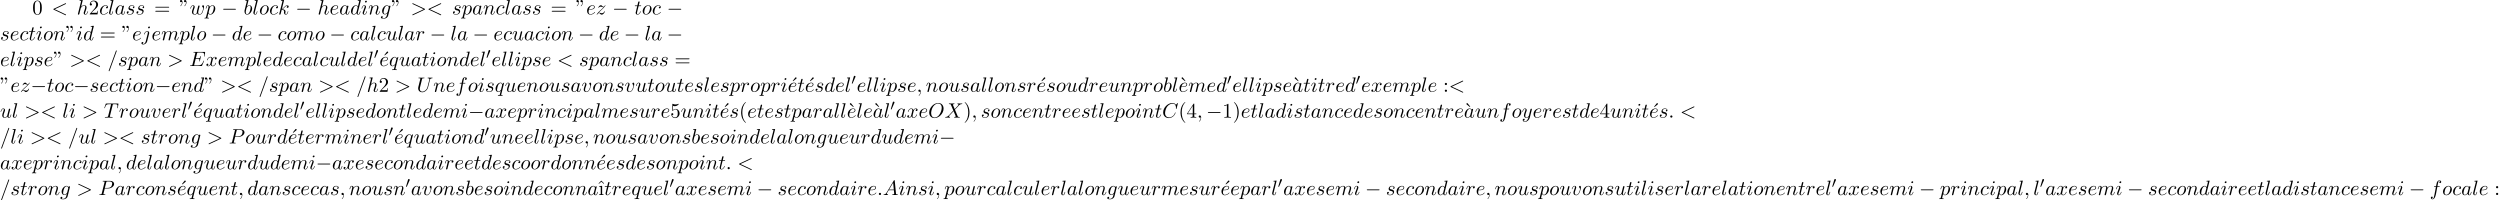 <?xml version='1.0' encoding='UTF-8'?>
<!-- This file was generated by dvisvgm 2.13.3 -->
<svg version='1.1' xmlns='http://www.w3.org/2000/svg' xmlns:xlink='http://www.w3.org/1999/xlink' width='1312.897pt' height='105.147pt' viewBox='53.798 61.166 1312.897 105.147'>
<defs>
<path id='g0-48' d='M2.112-3.778C2.152-3.881 2.184-3.937 2.184-4.017C2.184-4.28 1.945-4.455 1.722-4.455C1.403-4.455 1.315-4.176 1.283-4.065L.271-.63C.239-.534 .239-.51 .239-.502C.239-.43 .287-.414 .367-.391C.51-.327 .526-.327 .542-.327C.566-.327 .614-.327 .669-.462L2.112-3.778Z'/>
<path id='g1-0' d='M7.189-2.509C7.375-2.509 7.571-2.509 7.571-2.727S7.375-2.945 7.189-2.945H1.287C1.102-2.945 .905-2.945 .905-2.727S1.102-2.509 1.287-2.509H7.189Z'/>
<path id='g3-16' d='M1.931-4.822L.404-4.702V-4.364C1.113-4.364 1.211-4.298 1.211-3.764V-.829C1.211-.338 1.091-.338 .36-.338V0C.709-.011 1.298-.033 1.56-.033C1.942-.033 2.324-.011 2.695 0V-.338C1.975-.338 1.931-.393 1.931-.818V-4.822Z'/>
<path id='g3-18' d='M3-5.564L3.196-5.749L1.887-7.429C1.855-7.473 1.735-7.615 1.56-7.615C1.364-7.615 1.167-7.418 1.167-7.222C1.167-7.091 1.244-6.982 1.353-6.895L3-5.564Z'/>
<path id='g3-19' d='M4.091-6.895C4.189-6.971 4.276-7.091 4.276-7.222C4.276-7.418 4.08-7.615 3.884-7.615C3.72-7.615 3.6-7.495 3.556-7.429L2.247-5.76L2.433-5.564L4.091-6.895Z'/>
<path id='g3-34' d='M1.669-6.425C1.669-7.08 1.407-7.571 .938-7.571C.556-7.571 .36-7.276 .36-6.993S.545-6.415 .938-6.415C1.156-6.415 1.309-6.524 1.375-6.589C1.385-6.611 1.396-6.622 1.407-6.622C1.429-6.622 1.429-6.469 1.429-6.425C1.429-6.076 1.353-5.291 .665-4.615C.535-4.484 .535-4.462 .535-4.429C.535-4.353 .589-4.309 .644-4.309C.764-4.309 1.669-5.138 1.669-6.425ZM3.785-6.425C3.785-7.08 3.524-7.571 3.055-7.571C2.673-7.571 2.476-7.276 2.476-6.993S2.662-6.415 3.055-6.415C3.273-6.415 3.425-6.524 3.491-6.589C3.502-6.611 3.513-6.622 3.524-6.622C3.545-6.622 3.545-6.469 3.545-6.425C3.545-6.076 3.469-5.291 2.782-4.615C2.651-4.484 2.651-4.462 2.651-4.429C2.651-4.353 2.705-4.309 2.76-4.309C2.88-4.309 3.785-5.138 3.785-6.425Z'/>
<path id='g3-40' d='M3.611 2.618C3.611 2.585 3.611 2.564 3.425 2.378C2.062 1.004 1.713-1.058 1.713-2.727C1.713-4.625 2.127-6.524 3.469-7.887C3.611-8.018 3.611-8.04 3.611-8.073C3.611-8.149 3.567-8.182 3.502-8.182C3.393-8.182 2.411-7.44 1.767-6.055C1.211-4.855 1.08-3.644 1.08-2.727C1.08-1.876 1.2-.556 1.8 .676C2.455 2.018 3.393 2.727 3.502 2.727C3.567 2.727 3.611 2.695 3.611 2.618Z'/>
<path id='g3-41' d='M3.153-2.727C3.153-3.578 3.033-4.898 2.433-6.131C1.778-7.473 .84-8.182 .731-8.182C.665-8.182 .622-8.138 .622-8.073C.622-8.04 .622-8.018 .829-7.822C1.898-6.742 2.52-5.007 2.52-2.727C2.52-.862 2.116 1.058 .764 2.433C.622 2.564 .622 2.585 .622 2.618C.622 2.684 .665 2.727 .731 2.727C.84 2.727 1.822 1.985 2.465 .6C3.022-.6 3.153-1.811 3.153-2.727Z'/>
<path id='g3-48' d='M5.018-3.491C5.018-4.364 4.964-5.236 4.582-6.044C4.08-7.091 3.185-7.265 2.727-7.265C2.073-7.265 1.276-6.982 .829-5.967C.48-5.215 .425-4.364 .425-3.491C.425-2.673 .469-1.691 .916-.862C1.385 .022 2.182 .24 2.716 .24C3.305 .24 4.135 .011 4.615-1.025C4.964-1.778 5.018-2.629 5.018-3.491ZM2.716 0C2.291 0 1.647-.273 1.451-1.32C1.331-1.975 1.331-2.978 1.331-3.622C1.331-4.32 1.331-5.04 1.418-5.629C1.625-6.927 2.444-7.025 2.716-7.025C3.076-7.025 3.796-6.829 4.004-5.749C4.113-5.138 4.113-4.309 4.113-3.622C4.113-2.804 4.113-2.062 3.993-1.364C3.829-.327 3.207 0 2.716 0Z'/>
<path id='g3-49' d='M3.207-6.982C3.207-7.244 3.207-7.265 2.956-7.265C2.28-6.567 1.32-6.567 .971-6.567V-6.229C1.189-6.229 1.833-6.229 2.4-6.513V-.862C2.4-.469 2.367-.338 1.385-.338H1.036V0C1.418-.033 2.367-.033 2.804-.033S4.189-.033 4.571 0V-.338H4.222C3.24-.338 3.207-.458 3.207-.862V-6.982Z'/>
<path id='g3-50' d='M1.385-.84L2.542-1.964C4.244-3.469 4.898-4.058 4.898-5.149C4.898-6.393 3.916-7.265 2.585-7.265C1.353-7.265 .545-6.262 .545-5.291C.545-4.68 1.091-4.68 1.124-4.68C1.309-4.68 1.691-4.811 1.691-5.258C1.691-5.542 1.495-5.825 1.113-5.825C1.025-5.825 1.004-5.825 .971-5.815C1.222-6.524 1.811-6.927 2.444-6.927C3.436-6.927 3.905-6.044 3.905-5.149C3.905-4.276 3.36-3.415 2.76-2.738L.665-.404C.545-.284 .545-.262 .545 0H4.593L4.898-1.898H4.625C4.571-1.571 4.495-1.091 4.385-.927C4.309-.84 3.589-.84 3.349-.84H1.385Z'/>
<path id='g3-52' d='M3.207-1.8V-.851C3.207-.458 3.185-.338 2.378-.338H2.149V0C2.596-.033 3.164-.033 3.622-.033S4.658-.033 5.105 0V-.338H4.876C4.069-.338 4.047-.458 4.047-.851V-1.8H5.138V-2.138H4.047V-7.102C4.047-7.32 4.047-7.385 3.873-7.385C3.775-7.385 3.742-7.385 3.655-7.255L.305-2.138V-1.8H3.207ZM3.273-2.138H.611L3.273-6.207V-2.138Z'/>
<path id='g3-53' d='M4.898-2.193C4.898-3.491 4.004-4.582 2.825-4.582C2.302-4.582 1.833-4.407 1.44-4.025V-6.153C1.658-6.087 2.018-6.011 2.367-6.011C3.709-6.011 4.473-7.004 4.473-7.145C4.473-7.211 4.44-7.265 4.364-7.265C4.353-7.265 4.331-7.265 4.276-7.233C4.058-7.135 3.524-6.916 2.793-6.916C2.356-6.916 1.855-6.993 1.342-7.222C1.255-7.255 1.233-7.255 1.211-7.255C1.102-7.255 1.102-7.167 1.102-6.993V-3.764C1.102-3.567 1.102-3.48 1.255-3.48C1.331-3.48 1.353-3.513 1.396-3.578C1.516-3.753 1.92-4.342 2.804-4.342C3.371-4.342 3.644-3.84 3.731-3.644C3.905-3.24 3.927-2.815 3.927-2.269C3.927-1.887 3.927-1.233 3.665-.775C3.404-.349 3-.065 2.498-.065C1.702-.065 1.08-.644 .895-1.287C.927-1.276 .96-1.265 1.08-1.265C1.44-1.265 1.625-1.538 1.625-1.8S1.44-2.335 1.08-2.335C.927-2.335 .545-2.258 .545-1.756C.545-.818 1.298 .24 2.52 .24C3.785 .24 4.898-.807 4.898-2.193Z'/>
<path id='g3-58' d='M2.095-4.124C2.095-4.44 1.833-4.702 1.516-4.702S.938-4.44 .938-4.124S1.2-3.545 1.516-3.545S2.095-3.807 2.095-4.124ZM2.095-.578C2.095-.895 1.833-1.156 1.516-1.156S.938-.895 .938-.578S1.2 0 1.516 0S2.095-.262 2.095-.578Z'/>
<path id='g3-61' d='M7.495-3.567C7.658-3.567 7.865-3.567 7.865-3.785S7.658-4.004 7.505-4.004H.971C.818-4.004 .611-4.004 .611-3.785S.818-3.567 .982-3.567H7.495ZM7.505-1.451C7.658-1.451 7.865-1.451 7.865-1.669S7.658-1.887 7.495-1.887H.982C.818-1.887 .611-1.887 .611-1.669S.818-1.451 .971-1.451H7.505Z'/>
<path id='g3-94' d='M2.727-7.571L1.265-6.087L1.462-5.891L2.727-7.004L3.982-5.891L4.178-6.087L2.727-7.571Z'/>
<path id='g2-58' d='M2.095-.578C2.095-.895 1.833-1.156 1.516-1.156S.938-.895 .938-.578S1.2 0 1.516 0S2.095-.262 2.095-.578Z'/>
<path id='g2-59' d='M2.215-.011C2.215-.731 1.942-1.156 1.516-1.156C1.156-1.156 .938-.884 .938-.578C.938-.284 1.156 0 1.516 0C1.647 0 1.789-.044 1.898-.142C1.931-.164 1.942-.175 1.953-.175S1.975-.164 1.975-.011C1.975 .796 1.593 1.451 1.233 1.811C1.113 1.931 1.113 1.953 1.113 1.985C1.113 2.062 1.167 2.105 1.222 2.105C1.342 2.105 2.215 1.265 2.215-.011Z'/>
<path id='g2-60' d='M7.364-5.433C7.495-5.498 7.571-5.553 7.571-5.673S7.473-5.891 7.353-5.891C7.32-5.891 7.298-5.891 7.156-5.815L1.113-2.967C.993-2.913 .905-2.858 .905-2.727S.993-2.542 1.113-2.487L7.156 .36C7.298 .436 7.32 .436 7.353 .436C7.473 .436 7.571 .338 7.571 .218S7.495 .044 7.364-.022L1.636-2.727L7.364-5.433Z'/>
<path id='g2-61' d='M4.789-7.767C4.844-7.909 4.844-7.953 4.844-7.964C4.844-8.084 4.745-8.182 4.625-8.182C4.549-8.182 4.473-8.149 4.44-8.084L.655 2.313C.6 2.455 .6 2.498 .6 2.509C.6 2.629 .698 2.727 .818 2.727C.96 2.727 .993 2.651 1.058 2.465L4.789-7.767Z'/>
<path id='g2-62' d='M7.364-2.487C7.484-2.542 7.571-2.596 7.571-2.727S7.484-2.913 7.364-2.967L1.32-5.815C1.178-5.891 1.156-5.891 1.124-5.891C1.004-5.891 .905-5.793 .905-5.673C.905-5.575 .96-5.509 1.113-5.433L6.84-2.727L1.113-.022C.96 .055 .905 .12 .905 .218C.905 .338 1.004 .436 1.124 .436C1.156 .436 1.178 .436 1.32 .36L7.364-2.487Z'/>
<path id='g2-65' d='M1.953-1.255C1.516-.524 1.091-.371 .611-.338C.48-.327 .382-.327 .382-.12C.382-.055 .436 0 .524 0C.818 0 1.156-.033 1.462-.033C1.822-.033 2.204 0 2.553 0C2.618 0 2.76 0 2.76-.207C2.76-.327 2.662-.338 2.585-.338C2.335-.36 2.073-.447 2.073-.72C2.073-.851 2.138-.971 2.225-1.124L3.055-2.52H5.793C5.815-2.291 5.967-.807 5.967-.698C5.967-.371 5.4-.338 5.182-.338C5.029-.338 4.92-.338 4.92-.12C4.92 0 5.051 0 5.073 0C5.52 0 5.989-.033 6.436-.033C6.709-.033 7.396 0 7.669 0C7.735 0 7.865 0 7.865-.218C7.865-.338 7.756-.338 7.615-.338C6.938-.338 6.938-.415 6.905-.731L6.24-7.549C6.218-7.767 6.218-7.811 6.033-7.811C5.858-7.811 5.815-7.735 5.749-7.625L1.953-1.255ZM3.262-2.858L5.411-6.458L5.76-2.858H3.262Z'/>
<path id='g2-67' d='M8.291-7.582C8.291-7.615 8.269-7.691 8.171-7.691C8.138-7.691 8.127-7.68 8.007-7.56L7.244-6.72C7.145-6.873 6.644-7.691 5.433-7.691C3-7.691 .545-5.28 .545-2.749C.545-.949 1.833 .24 3.502 .24C4.451 .24 5.28-.196 5.858-.698C6.873-1.593 7.058-2.585 7.058-2.618C7.058-2.727 6.949-2.727 6.927-2.727C6.862-2.727 6.807-2.705 6.785-2.618C6.687-2.302 6.436-1.527 5.684-.895C4.931-.284 4.244-.098 3.676-.098C2.695-.098 1.538-.665 1.538-2.367C1.538-2.989 1.767-4.756 2.858-6.033C3.524-6.807 4.549-7.353 5.52-7.353C6.633-7.353 7.276-6.513 7.276-5.247C7.276-4.811 7.244-4.8 7.244-4.691S7.364-4.582 7.407-4.582C7.549-4.582 7.549-4.604 7.604-4.8L8.291-7.582Z'/>
<path id='g2-69' d='M7.724-2.542C7.745-2.596 7.778-2.673 7.778-2.695C7.778-2.705 7.778-2.815 7.647-2.815C7.549-2.815 7.527-2.749 7.505-2.684C6.796-1.069 6.393-.338 4.527-.338H2.935C2.782-.338 2.76-.338 2.695-.349C2.585-.36 2.553-.371 2.553-.458C2.553-.491 2.553-.513 2.607-.709L3.349-3.687H4.429C5.356-3.687 5.356-3.458 5.356-3.185C5.356-3.109 5.356-2.978 5.28-2.651C5.258-2.596 5.247-2.564 5.247-2.531C5.247-2.476 5.291-2.411 5.389-2.411C5.476-2.411 5.509-2.465 5.553-2.629L6.175-5.182C6.175-5.247 6.12-5.302 6.044-5.302C5.945-5.302 5.924-5.236 5.891-5.105C5.662-4.276 5.465-4.025 4.462-4.025H3.436L4.091-6.655C4.189-7.036 4.2-7.08 4.68-7.08H6.218C7.549-7.08 7.876-6.764 7.876-5.869C7.876-5.607 7.876-5.585 7.833-5.291C7.833-5.225 7.822-5.149 7.822-5.095S7.855-4.964 7.953-4.964C8.073-4.964 8.084-5.029 8.105-5.236L8.324-7.124C8.356-7.418 8.302-7.418 8.029-7.418H2.52C2.302-7.418 2.193-7.418 2.193-7.2C2.193-7.08 2.291-7.08 2.498-7.08C2.902-7.08 3.207-7.08 3.207-6.884C3.207-6.84 3.207-6.818 3.153-6.622L1.713-.851C1.604-.425 1.582-.338 .72-.338C.535-.338 .415-.338 .415-.131C.415 0 .513 0 .72 0H6.382C6.633 0 6.644-.011 6.72-.185L7.724-2.542Z'/>
<path id='g2-79' d='M8.073-4.756C8.073-6.513 6.916-7.691 5.291-7.691C2.935-7.691 .535-5.215 .535-2.673C.535-.862 1.756 .24 3.327 .24C5.64 .24 8.073-2.149 8.073-4.756ZM3.393-.044C2.313-.044 1.549-.927 1.549-2.367C1.549-2.847 1.702-4.44 2.542-5.716C3.295-6.851 4.364-7.418 5.225-7.418C6.12-7.418 7.102-6.807 7.102-5.182C7.102-4.396 6.807-2.695 5.727-1.353C5.204-.687 4.309-.044 3.393-.044Z'/>
<path id='g2-80' d='M3.305-3.447H5.16C6.709-3.447 8.225-4.582 8.225-5.804C8.225-6.644 7.505-7.451 6.076-7.451H2.542C2.335-7.451 2.215-7.451 2.215-7.244C2.215-7.113 2.313-7.113 2.531-7.113C2.673-7.113 2.869-7.102 3-7.091C3.175-7.069 3.24-7.036 3.24-6.916C3.24-6.873 3.229-6.84 3.196-6.709L1.735-.851C1.625-.425 1.604-.338 .742-.338C.556-.338 .436-.338 .436-.131C.436 0 .567 0 .6 0C.905 0 1.68-.033 1.985-.033C2.215-.033 2.455-.022 2.684-.022C2.924-.022 3.164 0 3.393 0C3.469 0 3.611 0 3.611-.218C3.611-.338 3.513-.338 3.305-.338C2.902-.338 2.596-.338 2.596-.535C2.596-.6 2.618-.655 2.629-.72L3.305-3.447ZM4.091-6.698C4.189-7.08 4.211-7.113 4.68-7.113H5.727C6.633-7.113 7.211-6.818 7.211-6.065C7.211-5.64 6.993-4.702 6.567-4.309C6.022-3.818 5.367-3.731 4.887-3.731H3.349L4.091-6.698Z'/>
<path id='g2-84' d='M4.658-6.622C4.735-6.927 4.778-6.993 4.909-7.025C5.007-7.047 5.367-7.047 5.596-7.047C6.698-7.047 7.189-7.004 7.189-6.153C7.189-5.989 7.145-5.564 7.102-5.28C7.091-5.236 7.069-5.105 7.069-5.073C7.069-5.007 7.102-4.931 7.2-4.931C7.32-4.931 7.342-5.018 7.364-5.182L7.658-7.08C7.669-7.124 7.68-7.233 7.68-7.265C7.68-7.385 7.571-7.385 7.385-7.385H1.331C1.069-7.385 1.058-7.375 .982-7.167L.327-5.247C.316-5.225 .262-5.073 .262-5.051C.262-4.985 .316-4.931 .393-4.931C.502-4.931 .513-4.985 .578-5.16C1.167-6.851 1.451-7.047 3.065-7.047H3.491C3.796-7.047 3.796-7.004 3.796-6.916C3.796-6.851 3.764-6.72 3.753-6.687L2.291-.862C2.193-.458 2.16-.338 .993-.338C.6-.338 .535-.338 .535-.131C.535 0 .655 0 .72 0C1.015 0 1.32-.022 1.615-.022C1.92-.022 2.236-.033 2.542-.033S3.153-.022 3.447-.022C3.764-.022 4.091 0 4.396 0C4.505 0 4.636 0 4.636-.218C4.636-.338 4.549-.338 4.265-.338C3.993-.338 3.851-.338 3.567-.36C3.251-.393 3.164-.425 3.164-.6C3.164-.611 3.164-.665 3.207-.829L4.658-6.622Z'/>
<path id='g2-85' d='M6.927-6.305C7.036-6.753 7.233-7.08 8.105-7.113C8.16-7.113 8.291-7.124 8.291-7.331C8.291-7.342 8.291-7.451 8.149-7.451C7.789-7.451 7.407-7.418 7.036-7.418S6.262-7.451 5.902-7.451C5.836-7.451 5.705-7.451 5.705-7.233C5.705-7.113 5.815-7.113 5.902-7.113C6.524-7.102 6.644-6.873 6.644-6.633C6.644-6.6 6.622-6.436 6.611-6.404L5.629-2.509C5.258-1.047 4.004-.098 2.913-.098C2.171-.098 1.582-.578 1.582-1.516C1.582-1.538 1.582-1.887 1.702-2.367L2.76-6.611C2.858-7.004 2.88-7.113 3.676-7.113C3.96-7.113 4.047-7.113 4.047-7.331C4.047-7.451 3.927-7.451 3.895-7.451C3.589-7.451 2.804-7.418 2.498-7.418C2.182-7.418 1.407-7.451 1.091-7.451C1.004-7.451 .884-7.451 .884-7.233C.884-7.113 .982-7.113 1.189-7.113C1.211-7.113 1.418-7.113 1.604-7.091C1.8-7.069 1.898-7.058 1.898-6.916C1.898-6.851 1.778-6.393 1.713-6.142L1.473-5.182C1.375-4.756 .851-2.695 .807-2.487C.731-2.182 .731-2.018 .731-1.855C.731-.524 1.724 .24 2.869 .24C4.244 .24 5.596-.993 5.956-2.433L6.927-6.305Z'/>
<path id='g2-88' d='M5.291-4.484L4.375-6.655C4.342-6.742 4.32-6.785 4.32-6.796C4.32-6.862 4.505-7.069 4.964-7.113C5.073-7.124 5.182-7.135 5.182-7.32C5.182-7.451 5.051-7.451 5.018-7.451C4.571-7.451 4.102-7.418 3.644-7.418C3.371-7.418 2.695-7.451 2.422-7.451C2.356-7.451 2.225-7.451 2.225-7.233C2.225-7.113 2.335-7.113 2.476-7.113C3.131-7.113 3.196-7.004 3.295-6.764L4.582-3.72L2.28-1.244L2.138-1.124C1.604-.545 1.091-.371 .535-.338C.393-.327 .295-.327 .295-.12C.295-.109 .295 0 .436 0C.764 0 1.124-.033 1.462-.033C1.865-.033 2.291 0 2.684 0C2.749 0 2.88 0 2.88-.218C2.88-.327 2.771-.338 2.749-.338C2.651-.349 2.313-.371 2.313-.676C2.313-.851 2.476-1.025 2.607-1.167L3.72-2.345L4.702-3.415L5.804-.807C5.847-.687 5.858-.676 5.858-.655C5.858-.567 5.651-.382 5.225-.338C5.105-.327 5.007-.316 5.007-.131C5.007 0 5.127 0 5.171 0C5.476 0 6.24-.033 6.545-.033C6.818-.033 7.484 0 7.756 0C7.833 0 7.964 0 7.964-.207C7.964-.338 7.855-.338 7.767-.338C7.036-.349 7.015-.382 6.829-.818C6.404-1.833 5.673-3.535 5.422-4.189C6.164-4.953 7.309-6.251 7.658-6.556C7.975-6.818 8.389-7.08 9.044-7.113C9.185-7.124 9.284-7.124 9.284-7.331C9.284-7.342 9.284-7.451 9.142-7.451C8.815-7.451 8.455-7.418 8.116-7.418C7.713-7.418 7.298-7.451 6.905-7.451C6.84-7.451 6.698-7.451 6.698-7.233C6.698-7.156 6.753-7.124 6.829-7.113C6.927-7.102 7.265-7.08 7.265-6.775C7.265-6.622 7.145-6.48 7.058-6.382L5.291-4.484Z'/>
<path id='g2-97' d='M4.069-4.124C3.873-4.527 3.556-4.822 3.065-4.822C1.789-4.822 .436-3.218 .436-1.625C.436-.6 1.036 .12 1.887 .12C2.105 .12 2.651 .076 3.305-.698C3.393-.24 3.775 .12 4.298 .12C4.68 .12 4.931-.131 5.105-.48C5.291-.873 5.433-1.538 5.433-1.56C5.433-1.669 5.335-1.669 5.302-1.669C5.193-1.669 5.182-1.625 5.149-1.473C4.964-.764 4.767-.12 4.32-.12C4.025-.12 3.993-.404 3.993-.622C3.993-.862 4.015-.949 4.135-1.429C4.255-1.887 4.276-1.996 4.375-2.411L4.767-3.938C4.844-4.244 4.844-4.265 4.844-4.309C4.844-4.495 4.713-4.604 4.527-4.604C4.265-4.604 4.102-4.364 4.069-4.124ZM3.36-1.298C3.305-1.102 3.305-1.08 3.142-.895C2.662-.295 2.215-.12 1.909-.12C1.364-.12 1.211-.72 1.211-1.145C1.211-1.691 1.56-3.033 1.811-3.535C2.149-4.178 2.64-4.582 3.076-4.582C3.785-4.582 3.938-3.687 3.938-3.622S3.916-3.491 3.905-3.436L3.36-1.298Z'/>
<path id='g2-98' d='M2.607-7.451C2.607-7.462 2.607-7.571 2.465-7.571C2.215-7.571 1.418-7.484 1.135-7.462C1.047-7.451 .927-7.44 .927-7.244C.927-7.113 1.025-7.113 1.189-7.113C1.713-7.113 1.735-7.036 1.735-6.927C1.735-6.851 1.636-6.48 1.582-6.251L.687-2.695C.556-2.149 .513-1.975 .513-1.593C.513-.556 1.091 .12 1.898 .12C3.185 .12 4.527-1.505 4.527-3.076C4.527-4.069 3.949-4.822 3.076-4.822C2.575-4.822 2.127-4.505 1.8-4.167L2.607-7.451ZM1.582-3.327C1.647-3.567 1.647-3.589 1.745-3.709C2.28-4.418 2.771-4.582 3.055-4.582C3.447-4.582 3.742-4.255 3.742-3.556C3.742-2.913 3.382-1.658 3.185-1.244C2.825-.513 2.324-.12 1.898-.12C1.527-.12 1.167-.415 1.167-1.222C1.167-1.429 1.167-1.636 1.342-2.324L1.582-3.327Z'/>
<path id='g2-99' d='M4.32-4.145C4.145-4.145 3.993-4.145 3.84-3.993C3.665-3.829 3.644-3.644 3.644-3.567C3.644-3.305 3.84-3.185 4.047-3.185C4.364-3.185 4.658-3.447 4.658-3.884C4.658-4.418 4.145-4.822 3.371-4.822C1.898-4.822 .447-3.262 .447-1.724C.447-.742 1.08 .12 2.215 .12C3.775 .12 4.691-1.036 4.691-1.167C4.691-1.233 4.625-1.309 4.56-1.309C4.505-1.309 4.484-1.287 4.418-1.2C3.556-.12 2.367-.12 2.236-.12C1.549-.12 1.255-.655 1.255-1.309C1.255-1.756 1.473-2.815 1.844-3.491C2.182-4.113 2.782-4.582 3.382-4.582C3.753-4.582 4.167-4.44 4.32-4.145Z'/>
<path id='g2-100' d='M5.629-7.451C5.629-7.462 5.629-7.571 5.487-7.571C5.324-7.571 4.287-7.473 4.102-7.451C4.015-7.44 3.949-7.385 3.949-7.244C3.949-7.113 4.047-7.113 4.211-7.113C4.735-7.113 4.756-7.036 4.756-6.927L4.724-6.709L4.069-4.124C3.873-4.527 3.556-4.822 3.065-4.822C1.789-4.822 .436-3.218 .436-1.625C.436-.6 1.036 .12 1.887 .12C2.105 .12 2.651 .076 3.305-.698C3.393-.24 3.775 .12 4.298 .12C4.68 .12 4.931-.131 5.105-.48C5.291-.873 5.433-1.538 5.433-1.56C5.433-1.669 5.335-1.669 5.302-1.669C5.193-1.669 5.182-1.625 5.149-1.473C4.964-.764 4.767-.12 4.32-.12C4.025-.12 3.993-.404 3.993-.622C3.993-.884 4.015-.96 4.058-1.145L5.629-7.451ZM3.36-1.298C3.305-1.102 3.305-1.08 3.142-.895C2.662-.295 2.215-.12 1.909-.12C1.364-.12 1.211-.72 1.211-1.145C1.211-1.691 1.56-3.033 1.811-3.535C2.149-4.178 2.64-4.582 3.076-4.582C3.785-4.582 3.938-3.687 3.938-3.622S3.916-3.491 3.905-3.436L3.36-1.298Z'/>
<path id='g2-101' d='M2.04-2.52C2.356-2.52 3.164-2.542 3.709-2.771C4.473-3.098 4.527-3.742 4.527-3.895C4.527-4.375 4.113-4.822 3.36-4.822C2.149-4.822 .502-3.764 .502-1.855C.502-.742 1.145 .12 2.215 .12C3.775 .12 4.691-1.036 4.691-1.167C4.691-1.233 4.625-1.309 4.56-1.309C4.505-1.309 4.484-1.287 4.418-1.2C3.556-.12 2.367-.12 2.236-.12C1.385-.12 1.287-1.036 1.287-1.385C1.287-1.516 1.298-1.855 1.462-2.52H2.04ZM1.527-2.76C1.953-4.418 3.076-4.582 3.36-4.582C3.873-4.582 4.167-4.265 4.167-3.895C4.167-2.76 2.422-2.76 1.975-2.76H1.527Z'/>
<path id='g2-102' d='M4.004-4.364H4.942C5.16-4.364 5.269-4.364 5.269-4.582C5.269-4.702 5.16-4.702 4.975-4.702H4.069L4.298-5.945C4.342-6.175 4.495-6.949 4.56-7.08C4.658-7.287 4.844-7.451 5.073-7.451C5.116-7.451 5.4-7.451 5.607-7.255C5.127-7.211 5.018-6.829 5.018-6.665C5.018-6.415 5.215-6.284 5.422-6.284C5.705-6.284 6.022-6.524 6.022-6.938C6.022-7.44 5.52-7.691 5.073-7.691C4.702-7.691 4.015-7.495 3.687-6.415C3.622-6.185 3.589-6.076 3.327-4.702H2.575C2.367-4.702 2.247-4.702 2.247-4.495C2.247-4.364 2.345-4.364 2.553-4.364H3.273L2.455-.055C2.258 1.004 2.073 1.996 1.505 1.996C1.462 1.996 1.189 1.996 .982 1.8C1.484 1.767 1.582 1.375 1.582 1.211C1.582 .96 1.385 .829 1.178 .829C.895 .829 .578 1.069 .578 1.484C.578 1.975 1.058 2.236 1.505 2.236C2.105 2.236 2.542 1.593 2.738 1.178C3.087 .491 3.338-.829 3.349-.905L4.004-4.364Z'/>
<path id='g2-103' d='M5.138-4.113C5.149-4.178 5.171-4.233 5.171-4.309C5.171-4.495 5.04-4.604 4.855-4.604C4.745-4.604 4.451-4.527 4.407-4.135C4.211-4.538 3.829-4.822 3.393-4.822C2.149-4.822 .796-3.295 .796-1.724C.796-.644 1.462 0 2.247 0C2.891 0 3.404-.513 3.513-.633L3.524-.622C3.295 .349 3.164 .796 3.164 .818C3.12 .916 2.749 1.996 1.593 1.996C1.385 1.996 1.025 1.985 .72 1.887C1.047 1.789 1.167 1.505 1.167 1.32C1.167 1.145 1.047 .938 .753 .938C.513 .938 .164 1.135 .164 1.571C.164 2.018 .567 2.236 1.615 2.236C2.978 2.236 3.764 1.385 3.927 .731L5.138-4.113ZM3.72-1.396C3.655-1.113 3.404-.84 3.164-.633C2.935-.436 2.596-.24 2.28-.24C1.735-.24 1.571-.807 1.571-1.244C1.571-1.767 1.887-3.055 2.182-3.611C2.476-4.145 2.945-4.582 3.404-4.582C4.124-4.582 4.276-3.698 4.276-3.644S4.255-3.524 4.244-3.48L3.72-1.396Z'/>
<path id='g2-104' d='M3.131-7.451C3.131-7.462 3.131-7.571 2.989-7.571C2.738-7.571 1.942-7.484 1.658-7.462C1.571-7.451 1.451-7.44 1.451-7.244C1.451-7.113 1.549-7.113 1.713-7.113C2.236-7.113 2.258-7.036 2.258-6.927L2.225-6.709L.644-.425C.6-.273 .6-.251 .6-.185C.6 .065 .818 .12 .916 .12C1.091 .12 1.265-.011 1.32-.164L1.527-.993L1.767-1.975C1.833-2.215 1.898-2.455 1.953-2.705C1.975-2.771 2.062-3.131 2.073-3.196C2.105-3.295 2.444-3.905 2.815-4.2C3.055-4.375 3.393-4.582 3.862-4.582S4.451-4.211 4.451-3.818C4.451-3.229 4.036-2.04 3.775-1.375C3.687-1.124 3.633-.993 3.633-.775C3.633-.262 4.015 .12 4.527 .12C5.553 .12 5.956-1.473 5.956-1.56C5.956-1.669 5.858-1.669 5.825-1.669C5.716-1.669 5.716-1.636 5.662-1.473C5.498-.895 5.149-.12 4.549-.12C4.364-.12 4.287-.229 4.287-.48C4.287-.753 4.385-1.015 4.484-1.255C4.658-1.724 5.149-3.022 5.149-3.655C5.149-4.364 4.713-4.822 3.895-4.822C3.207-4.822 2.684-4.484 2.28-3.982L3.131-7.451Z'/>
<path id='g2-105' d='M3.098-6.818C3.098-7.036 2.945-7.211 2.695-7.211C2.4-7.211 2.105-6.927 2.105-6.633C2.105-6.425 2.258-6.24 2.52-6.24C2.771-6.24 3.098-6.491 3.098-6.818ZM2.269-2.716C2.4-3.033 2.4-3.055 2.509-3.349C2.596-3.567 2.651-3.72 2.651-3.927C2.651-4.418 2.302-4.822 1.756-4.822C.731-4.822 .316-3.24 .316-3.142C.316-3.033 .425-3.033 .447-3.033C.556-3.033 .567-3.055 .622-3.229C.916-4.255 1.353-4.582 1.724-4.582C1.811-4.582 1.996-4.582 1.996-4.233C1.996-4.004 1.92-3.775 1.876-3.665C1.789-3.382 1.298-2.116 1.124-1.647C1.015-1.364 .873-1.004 .873-.775C.873-.262 1.244 .12 1.767 .12C2.793 .12 3.196-1.462 3.196-1.56C3.196-1.669 3.098-1.669 3.065-1.669C2.956-1.669 2.956-1.636 2.902-1.473C2.705-.785 2.345-.12 1.789-.12C1.604-.12 1.527-.229 1.527-.48C1.527-.753 1.593-.905 1.844-1.571L2.269-2.716Z'/>
<path id='g2-106' d='M4.331-6.818C4.331-7.025 4.178-7.211 3.916-7.211C3.665-7.211 3.338-6.96 3.338-6.633C3.338-6.415 3.491-6.24 3.742-6.24C4.036-6.24 4.331-6.524 4.331-6.818ZM2.138 .545C1.931 1.375 1.407 1.996 .796 1.996C.731 1.996 .567 1.996 .371 1.898C.698 1.822 .862 1.538 .862 1.32C.862 1.145 .742 .938 .447 .938C.175 .938-.142 1.167-.142 1.56C-.142 1.996 .295 2.236 .818 2.236C1.582 2.236 2.596 1.658 2.869 .578L3.873-3.415C3.927-3.633 3.927-3.785 3.927-3.818C3.927-4.44 3.469-4.822 2.924-4.822C1.811-4.822 1.189-3.24 1.189-3.142C1.189-3.033 1.298-3.033 1.32-3.033C1.418-3.033 1.429-3.044 1.516-3.251C1.789-3.916 2.291-4.582 2.891-4.582C3.044-4.582 3.24-4.538 3.24-4.08C3.24-3.829 3.207-3.709 3.164-3.524L2.138 .545Z'/>
<path id='g2-107' d='M3.131-7.451C3.131-7.462 3.131-7.571 2.989-7.571C2.738-7.571 1.942-7.484 1.658-7.462C1.571-7.451 1.451-7.44 1.451-7.244C1.451-7.113 1.549-7.113 1.713-7.113C2.236-7.113 2.258-7.036 2.258-6.927L2.225-6.709L.644-.425C.6-.273 .6-.251 .6-.185C.6 .065 .818 .12 .916 .12C1.058 .12 1.222 .022 1.287-.109C1.342-.207 1.833-2.225 1.898-2.498C2.269-2.465 3.164-2.291 3.164-1.571C3.164-1.495 3.164-1.451 3.131-1.342C3.109-1.211 3.087-1.08 3.087-.96C3.087-.316 3.524 .12 4.091 .12C4.418 .12 4.713-.055 4.953-.458C5.225-.938 5.345-1.538 5.345-1.56C5.345-1.669 5.247-1.669 5.215-1.669C5.105-1.669 5.095-1.625 5.062-1.473C4.844-.676 4.593-.12 4.113-.12C3.905-.12 3.764-.24 3.764-.633C3.764-.818 3.807-1.069 3.851-1.244C3.895-1.429 3.895-1.473 3.895-1.582C3.895-2.291 3.207-2.607 2.28-2.727C2.618-2.924 2.967-3.273 3.218-3.535C3.742-4.113 4.244-4.582 4.778-4.582C4.844-4.582 4.855-4.582 4.876-4.571C5.007-4.549 5.018-4.549 5.105-4.484C5.127-4.473 5.127-4.462 5.149-4.44C4.625-4.407 4.527-3.982 4.527-3.851C4.527-3.676 4.647-3.469 4.942-3.469C5.225-3.469 5.542-3.709 5.542-4.135C5.542-4.462 5.291-4.822 4.8-4.822C4.495-4.822 3.993-4.735 3.207-3.862C2.836-3.447 2.411-3.011 1.996-2.847L3.131-7.451Z'/>
<path id='g2-108' d='M2.815-7.451C2.815-7.462 2.815-7.571 2.673-7.571C2.422-7.571 1.625-7.484 1.342-7.462C1.255-7.451 1.135-7.44 1.135-7.233C1.135-7.113 1.244-7.113 1.407-7.113C1.931-7.113 1.942-7.015 1.942-6.927L1.909-6.709L.535-1.255C.502-1.135 .48-1.058 .48-.884C.48-.262 .96 .12 1.473 .12C1.833 .12 2.105-.098 2.291-.491C2.487-.905 2.618-1.538 2.618-1.56C2.618-1.669 2.52-1.669 2.487-1.669C2.378-1.669 2.367-1.625 2.335-1.473C2.149-.764 1.942-.12 1.505-.12C1.178-.12 1.178-.469 1.178-.622C1.178-.884 1.189-.938 1.244-1.145L2.815-7.451Z'/>
<path id='g2-109' d='M.96-.644C.927-.48 .862-.229 .862-.175C.862 .022 1.015 .12 1.178 .12C1.309 .12 1.505 .033 1.582-.185C1.593-.207 1.724-.72 1.789-.993L2.029-1.975C2.095-2.215 2.16-2.455 2.215-2.705C2.258-2.891 2.345-3.207 2.356-3.251C2.52-3.589 3.098-4.582 4.135-4.582C4.625-4.582 4.724-4.178 4.724-3.818C4.724-3.545 4.647-3.24 4.56-2.913L4.255-1.647L4.036-.818C3.993-.6 3.895-.229 3.895-.175C3.895 .022 4.047 .12 4.211 .12C4.549 .12 4.615-.153 4.702-.502C4.855-1.113 5.258-2.705 5.356-3.131C5.389-3.273 5.967-4.582 7.156-4.582C7.625-4.582 7.745-4.211 7.745-3.818C7.745-3.196 7.287-1.953 7.069-1.375C6.971-1.113 6.927-.993 6.927-.775C6.927-.262 7.309 .12 7.822 .12C8.847 .12 9.251-1.473 9.251-1.56C9.251-1.669 9.153-1.669 9.12-1.669C9.011-1.669 9.011-1.636 8.956-1.473C8.793-.895 8.444-.12 7.844-.12C7.658-.12 7.582-.229 7.582-.48C7.582-.753 7.68-1.015 7.778-1.255C7.985-1.822 8.444-3.033 8.444-3.655C8.444-4.364 8.007-4.822 7.189-4.822S5.815-4.342 5.411-3.764C5.4-3.905 5.367-4.276 5.062-4.538C4.789-4.767 4.44-4.822 4.167-4.822C3.185-4.822 2.651-4.124 2.465-3.873C2.411-4.495 1.953-4.822 1.462-4.822C.96-4.822 .753-4.396 .655-4.2C.458-3.818 .316-3.175 .316-3.142C.316-3.033 .425-3.033 .447-3.033C.556-3.033 .567-3.044 .633-3.284C.818-4.058 1.036-4.582 1.429-4.582C1.604-4.582 1.767-4.495 1.767-4.08C1.767-3.851 1.735-3.731 1.593-3.164L.96-.644Z'/>
<path id='g2-110' d='M.96-.644C.927-.48 .862-.229 .862-.175C.862 .022 1.015 .12 1.178 .12C1.309 .12 1.505 .033 1.582-.185C1.593-.207 1.724-.72 1.789-.993L2.029-1.975C2.095-2.215 2.16-2.455 2.215-2.705C2.258-2.891 2.345-3.207 2.356-3.251C2.52-3.589 3.098-4.582 4.135-4.582C4.625-4.582 4.724-4.178 4.724-3.818C4.724-3.142 4.189-1.745 4.015-1.276C3.916-1.025 3.905-.895 3.905-.775C3.905-.262 4.287 .12 4.8 .12C5.825 .12 6.229-1.473 6.229-1.56C6.229-1.669 6.131-1.669 6.098-1.669C5.989-1.669 5.989-1.636 5.935-1.473C5.716-.731 5.356-.12 4.822-.12C4.636-.12 4.56-.229 4.56-.48C4.56-.753 4.658-1.015 4.756-1.255C4.964-1.833 5.422-3.033 5.422-3.655C5.422-4.385 4.953-4.822 4.167-4.822C3.185-4.822 2.651-4.124 2.465-3.873C2.411-4.484 1.964-4.822 1.462-4.822S.753-4.396 .644-4.2C.469-3.829 .316-3.185 .316-3.142C.316-3.033 .425-3.033 .447-3.033C.556-3.033 .567-3.044 .633-3.284C.818-4.058 1.036-4.582 1.429-4.582C1.647-4.582 1.767-4.44 1.767-4.08C1.767-3.851 1.735-3.731 1.593-3.164L.96-.644Z'/>
<path id='g2-111' d='M5.116-2.978C5.116-4.113 4.353-4.822 3.371-4.822C1.909-4.822 .447-3.273 .447-1.724C.447-.644 1.178 .12 2.193 .12C3.644 .12 5.116-1.385 5.116-2.978ZM2.204-.12C1.735-.12 1.255-.458 1.255-1.309C1.255-1.844 1.538-3.022 1.887-3.578C2.433-4.418 3.055-4.582 3.36-4.582C3.993-4.582 4.32-4.058 4.32-3.404C4.32-2.978 4.102-1.833 3.687-1.124C3.305-.491 2.705-.12 2.204-.12Z'/>
<path id='g2-112' d='M.491 1.331C.404 1.702 .382 1.778-.098 1.778C-.229 1.778-.349 1.778-.349 1.985C-.349 2.073-.295 2.116-.207 2.116C.087 2.116 .404 2.084 .709 2.084C1.069 2.084 1.44 2.116 1.789 2.116C1.844 2.116 1.985 2.116 1.985 1.898C1.985 1.778 1.876 1.778 1.724 1.778C1.178 1.778 1.178 1.702 1.178 1.604C1.178 1.473 1.636-.305 1.713-.578C1.855-.262 2.16 .12 2.716 .12C3.982 .12 5.345-1.473 5.345-3.076C5.345-4.102 4.724-4.822 3.895-4.822C3.349-4.822 2.825-4.429 2.465-4.004C2.356-4.593 1.887-4.822 1.484-4.822C.982-4.822 .775-4.396 .676-4.2C.48-3.829 .338-3.175 .338-3.142C.338-3.033 .447-3.033 .469-3.033C.578-3.033 .589-3.044 .655-3.284C.84-4.058 1.058-4.582 1.451-4.582C1.636-4.582 1.789-4.495 1.789-4.08C1.789-3.829 1.756-3.709 1.713-3.524L.491 1.331ZM2.411-3.404C2.487-3.698 2.782-4.004 2.978-4.167C3.36-4.505 3.676-4.582 3.862-4.582C4.298-4.582 4.56-4.2 4.56-3.556S4.2-1.658 4.004-1.244C3.633-.48 3.109-.12 2.705-.12C1.985-.12 1.844-1.025 1.844-1.091C1.844-1.113 1.844-1.135 1.876-1.265L2.411-3.404Z'/>
<path id='g2-113' d='M4.931-4.702C4.931-4.745 4.898-4.811 4.822-4.811C4.702-4.811 4.265-4.375 4.08-4.058C3.84-4.647 3.415-4.822 3.065-4.822C1.778-4.822 .436-3.207 .436-1.625C.436-.556 1.08 .12 1.876 .12C2.345 .12 2.771-.142 3.164-.535C3.065-.153 2.705 1.32 2.673 1.418C2.585 1.724 2.498 1.767 1.887 1.778C1.745 1.778 1.636 1.778 1.636 1.996C1.636 2.007 1.636 2.116 1.778 2.116C2.127 2.116 2.509 2.084 2.869 2.084C3.24 2.084 3.633 2.116 3.993 2.116C4.047 2.116 4.189 2.116 4.189 1.898C4.189 1.778 4.08 1.778 3.905 1.778C3.382 1.778 3.382 1.702 3.382 1.604C3.382 1.527 3.404 1.462 3.425 1.364L4.931-4.702ZM1.909-.12C1.255-.12 1.211-.96 1.211-1.145C1.211-1.669 1.527-2.858 1.713-3.316C2.051-4.124 2.618-4.582 3.065-4.582C3.775-4.582 3.927-3.698 3.927-3.622C3.927-3.556 3.327-1.167 3.295-1.124C3.131-.818 2.52-.12 1.909-.12Z'/>
<path id='g2-114' d='M.96-.644C.927-.48 .862-.229 .862-.175C.862 .022 1.015 .12 1.178 .12C1.309 .12 1.505 .033 1.582-.185C1.604-.229 1.975-1.713 2.018-1.909C2.105-2.269 2.302-3.033 2.367-3.327C2.411-3.469 2.716-3.982 2.978-4.222C3.065-4.298 3.382-4.582 3.851-4.582C4.135-4.582 4.298-4.451 4.309-4.451C3.982-4.396 3.742-4.135 3.742-3.851C3.742-3.676 3.862-3.469 4.156-3.469S4.756-3.72 4.756-4.113C4.756-4.495 4.407-4.822 3.851-4.822C3.142-4.822 2.662-4.287 2.455-3.982C2.367-4.473 1.975-4.822 1.462-4.822C.96-4.822 .753-4.396 .655-4.2C.458-3.829 .316-3.175 .316-3.142C.316-3.033 .425-3.033 .447-3.033C.556-3.033 .567-3.044 .633-3.284C.818-4.058 1.036-4.582 1.429-4.582C1.615-4.582 1.767-4.495 1.767-4.08C1.767-3.851 1.735-3.731 1.593-3.164L.96-.644Z'/>
<path id='g2-115' d='M4.265-4.08C3.96-4.069 3.742-3.829 3.742-3.589C3.742-3.436 3.84-3.273 4.08-3.273S4.582-3.458 4.582-3.884C4.582-4.375 4.113-4.822 3.284-4.822C1.844-4.822 1.44-3.709 1.44-3.229C1.44-2.378 2.247-2.215 2.564-2.149C3.131-2.04 3.698-1.92 3.698-1.32C3.698-1.036 3.447-.12 2.138-.12C1.985-.12 1.145-.12 .895-.698C1.309-.644 1.582-.971 1.582-1.276C1.582-1.527 1.407-1.658 1.178-1.658C.895-1.658 .567-1.429 .567-.938C.567-.316 1.189 .12 2.127 .12C3.895 .12 4.32-1.2 4.32-1.691C4.32-2.084 4.113-2.356 3.982-2.487C3.687-2.793 3.371-2.847 2.891-2.945C2.498-3.033 2.062-3.109 2.062-3.6C2.062-3.916 2.324-4.582 3.284-4.582C3.556-4.582 4.102-4.505 4.265-4.08Z'/>
<path id='g2-116' d='M2.247-4.364H3.273C3.491-4.364 3.6-4.364 3.6-4.582C3.6-4.702 3.491-4.702 3.295-4.702H2.335C2.727-6.251 2.782-6.469 2.782-6.535C2.782-6.72 2.651-6.829 2.465-6.829C2.433-6.829 2.127-6.818 2.029-6.436L1.604-4.702H.578C.36-4.702 .251-4.702 .251-4.495C.251-4.364 .338-4.364 .556-4.364H1.516C.731-1.265 .687-1.08 .687-.884C.687-.295 1.102 .12 1.691 .12C2.804 .12 3.425-1.473 3.425-1.56C3.425-1.669 3.338-1.669 3.295-1.669C3.196-1.669 3.185-1.636 3.131-1.516C2.662-.382 2.084-.12 1.713-.12C1.484-.12 1.375-.262 1.375-.622C1.375-.884 1.396-.96 1.44-1.145L2.247-4.364Z'/>
<path id='g2-117' d='M3.818-.611C3.938-.164 4.32 .12 4.789 .12C5.171 .12 5.422-.131 5.596-.48C5.782-.873 5.924-1.538 5.924-1.56C5.924-1.669 5.825-1.669 5.793-1.669C5.684-1.669 5.673-1.625 5.64-1.473C5.487-.862 5.28-.12 4.822-.12C4.593-.12 4.484-.262 4.484-.622C4.484-.862 4.615-1.375 4.702-1.756L5.007-2.935C5.04-3.098 5.149-3.513 5.193-3.676C5.247-3.927 5.356-4.342 5.356-4.407C5.356-4.604 5.204-4.702 5.04-4.702C4.985-4.702 4.702-4.691 4.615-4.32C4.407-3.524 3.927-1.615 3.796-1.036C3.785-.993 3.349-.12 2.553-.12C1.985-.12 1.876-.611 1.876-1.015C1.876-1.625 2.182-2.487 2.465-3.24C2.596-3.567 2.651-3.72 2.651-3.927C2.651-4.418 2.302-4.822 1.756-4.822C.72-4.822 .316-3.24 .316-3.142C.316-3.033 .425-3.033 .447-3.033C.556-3.033 .567-3.055 .622-3.229C.895-4.178 1.309-4.582 1.724-4.582C1.822-4.582 1.996-4.571 1.996-4.222C1.996-3.96 1.876-3.644 1.811-3.48C1.407-2.4 1.178-1.724 1.178-1.189C1.178-.153 1.931 .12 2.52 .12C3.24 .12 3.633-.371 3.818-.611Z'/>
<path id='g2-118' d='M5.105-4.058C5.105-4.647 4.822-4.822 4.625-4.822C4.353-4.822 4.091-4.538 4.091-4.298C4.091-4.156 4.145-4.091 4.265-3.971C4.495-3.753 4.636-3.469 4.636-3.076C4.636-2.618 3.971-.12 2.695-.12C2.138-.12 1.887-.502 1.887-1.069C1.887-1.68 2.182-2.476 2.52-3.382C2.596-3.567 2.651-3.72 2.651-3.927C2.651-4.418 2.302-4.822 1.756-4.822C.731-4.822 .316-3.24 .316-3.142C.316-3.033 .425-3.033 .447-3.033C.556-3.033 .567-3.055 .622-3.229C.938-4.331 1.407-4.582 1.724-4.582C1.811-4.582 1.996-4.582 1.996-4.233C1.996-3.96 1.887-3.665 1.811-3.469C1.331-2.204 1.189-1.702 1.189-1.233C1.189-.055 2.149 .12 2.651 .12C4.484 .12 5.105-3.491 5.105-4.058Z'/>
<path id='g2-119' d='M5.04-3.698C5.095-3.938 5.204-4.342 5.204-4.407C5.204-4.604 5.051-4.702 4.887-4.702C4.756-4.702 4.56-4.615 4.484-4.396C4.451-4.32 3.938-2.236 3.862-1.953C3.785-1.625 3.764-1.429 3.764-1.233C3.764-1.113 3.764-1.091 3.775-1.036C3.524-.458 3.196-.12 2.771-.12C1.898-.12 1.898-.927 1.898-1.113C1.898-1.462 1.953-1.887 2.465-3.229C2.585-3.556 2.651-3.709 2.651-3.927C2.651-4.418 2.291-4.822 1.756-4.822C.72-4.822 .316-3.24 .316-3.142C.316-3.033 .425-3.033 .447-3.033C.556-3.033 .567-3.055 .622-3.229C.916-4.244 1.342-4.582 1.724-4.582C1.822-4.582 1.996-4.571 1.996-4.222C1.996-3.949 1.876-3.644 1.8-3.458C1.32-2.171 1.189-1.669 1.189-1.255C1.189-.262 1.92 .12 2.738 .12C2.924 .12 3.436 .12 3.873-.644C4.156 .055 4.909 .12 5.236 .12C6.055 .12 6.535-.567 6.818-1.222C7.189-2.073 7.538-3.535 7.538-4.058C7.538-4.658 7.244-4.822 7.058-4.822C6.785-4.822 6.513-4.538 6.513-4.298C6.513-4.156 6.578-4.091 6.676-4.004C6.796-3.884 7.069-3.6 7.069-3.076C7.069-2.705 6.753-1.636 6.469-1.08C6.185-.502 5.804-.12 5.269-.12C4.756-.12 4.462-.447 4.462-1.069C4.462-1.375 4.538-1.713 4.582-1.865L5.04-3.698Z'/>
<path id='g2-120' d='M3.644-3.295C3.709-3.578 3.96-4.582 4.724-4.582C4.778-4.582 5.04-4.582 5.269-4.44C4.964-4.385 4.745-4.113 4.745-3.851C4.745-3.676 4.865-3.469 5.16-3.469C5.4-3.469 5.749-3.665 5.749-4.102C5.749-4.669 5.105-4.822 4.735-4.822C4.102-4.822 3.72-4.244 3.589-3.993C3.316-4.713 2.727-4.822 2.411-4.822C1.276-4.822 .655-3.415 .655-3.142C.655-3.033 .764-3.033 .785-3.033C.873-3.033 .905-3.055 .927-3.153C1.298-4.309 2.018-4.582 2.389-4.582C2.596-4.582 2.978-4.484 2.978-3.851C2.978-3.513 2.793-2.782 2.389-1.255C2.215-.578 1.833-.12 1.353-.12C1.287-.12 1.036-.12 .807-.262C1.08-.316 1.32-.545 1.32-.851C1.32-1.145 1.08-1.233 .916-1.233C.589-1.233 .316-.949 .316-.6C.316-.098 .862 .12 1.342 .12C2.062 .12 2.455-.644 2.487-.709C2.618-.305 3.011 .12 3.665 .12C4.789 .12 5.411-1.287 5.411-1.56C5.411-1.669 5.313-1.669 5.28-1.669C5.182-1.669 5.16-1.625 5.138-1.549C4.778-.382 4.036-.12 3.687-.12C3.262-.12 3.087-.469 3.087-.84C3.087-1.08 3.153-1.32 3.273-1.8L3.644-3.295Z'/>
<path id='g2-121' d='M5.302-4.156C5.345-4.309 5.345-4.331 5.345-4.407C5.345-4.604 5.193-4.702 5.029-4.702C4.92-4.702 4.745-4.636 4.647-4.473C4.625-4.418 4.538-4.08 4.495-3.884C4.418-3.6 4.342-3.305 4.276-3.011L3.785-1.047C3.742-.884 3.273-.12 2.553-.12C1.996-.12 1.876-.6 1.876-1.004C1.876-1.505 2.062-2.182 2.433-3.142C2.607-3.589 2.651-3.709 2.651-3.927C2.651-4.418 2.302-4.822 1.756-4.822C.72-4.822 .316-3.24 .316-3.142C.316-3.033 .425-3.033 .447-3.033C.556-3.033 .567-3.055 .622-3.229C.916-4.255 1.353-4.582 1.724-4.582C1.811-4.582 1.996-4.582 1.996-4.233C1.996-3.96 1.887-3.676 1.811-3.469C1.375-2.313 1.178-1.691 1.178-1.178C1.178-.207 1.865 .12 2.509 .12C2.935 .12 3.305-.065 3.611-.371C3.469 .196 3.338 .731 2.902 1.309C2.618 1.68 2.204 1.996 1.702 1.996C1.549 1.996 1.058 1.964 .873 1.538C1.047 1.538 1.189 1.538 1.342 1.407C1.451 1.309 1.56 1.167 1.56 .96C1.56 .622 1.265 .578 1.156 .578C.905 .578 .545 .753 .545 1.287C.545 1.833 1.025 2.236 1.702 2.236C2.825 2.236 3.949 1.244 4.255 .011L5.302-4.156Z'/>
<path id='g2-122' d='M1.451-.905C2.04-1.538 2.356-1.811 2.749-2.149C2.749-2.16 3.425-2.738 3.818-3.131C4.855-4.145 5.095-4.669 5.095-4.713C5.095-4.822 4.996-4.822 4.975-4.822C4.898-4.822 4.865-4.8 4.811-4.702C4.484-4.178 4.255-4.004 3.993-4.004S3.6-4.167 3.436-4.353C3.229-4.604 3.044-4.822 2.684-4.822C1.865-4.822 1.364-3.807 1.364-3.578C1.364-3.524 1.396-3.458 1.495-3.458S1.615-3.513 1.636-3.578C1.844-4.08 2.476-4.091 2.564-4.091C2.793-4.091 3-4.015 3.251-3.927C3.687-3.764 3.807-3.764 4.091-3.764C3.698-3.295 2.782-2.509 2.575-2.335L1.593-1.418C.851-.687 .469-.065 .469 .011C.469 .12 .578 .12 .6 .12C.687 .12 .709 .098 .775-.022C1.025-.404 1.353-.698 1.702-.698C1.953-.698 2.062-.6 2.335-.284C2.52-.055 2.716 .12 3.033 .12C4.113 .12 4.745-1.265 4.745-1.56C4.745-1.615 4.702-1.669 4.615-1.669C4.516-1.669 4.495-1.604 4.462-1.527C4.211-.818 3.513-.611 3.153-.611C2.935-.611 2.738-.676 2.509-.753C2.138-.895 1.975-.938 1.745-.938C1.724-.938 1.549-.938 1.451-.905Z'/>
</defs>
<g id='page1'>
<use x='70.735' y='68.742' xlink:href='#g3-48'/>
<use x='80.908' y='68.742' xlink:href='#g2-60'/>
<use x='94.111' y='68.742' xlink:href='#g2-104'/>
<use x='100.397' y='68.742' xlink:href='#g3-50'/>
<use x='105.851' y='68.742' xlink:href='#g2-99'/>
<use x='110.572' y='68.742' xlink:href='#g2-108'/>
<use x='114.042' y='68.742' xlink:href='#g2-97'/>
<use x='119.808' y='68.742' xlink:href='#g2-115'/>
<use x='124.922' y='68.742' xlink:href='#g2-115'/>
<use x='134.754' y='68.742' xlink:href='#g3-61'/>
<use x='147.957' y='68.742' xlink:href='#g3-34'/>
<use x='153.412' y='68.742' xlink:href='#g2-119'/>
<use x='161.516' y='68.742' xlink:href='#g2-112'/>
<use x='170.104' y='68.742' xlink:href='#g1-0'/>
<use x='181.688' y='68.742' xlink:href='#g2-98'/>
<use x='186.37' y='68.742' xlink:href='#g2-108'/>
<use x='189.84' y='68.742' xlink:href='#g2-111'/>
<use x='195.127' y='68.742' xlink:href='#g2-99'/>
<use x='199.848' y='68.742' xlink:href='#g2-107'/>
<use x='208.971' y='68.742' xlink:href='#g1-0'/>
<use x='220.555' y='68.742' xlink:href='#g2-104'/>
<use x='226.84' y='68.742' xlink:href='#g2-101'/>
<use x='231.92' y='68.742' xlink:href='#g2-97'/>
<use x='237.686' y='68.742' xlink:href='#g2-100'/>
<use x='243.365' y='68.742' xlink:href='#g2-105'/>
<use x='247.123' y='68.742' xlink:href='#g2-110'/>
<use x='253.671' y='68.742' xlink:href='#g2-103'/>
<use x='259.266' y='68.742' xlink:href='#g3-34'/>
<use x='269.439' y='68.742' xlink:href='#g2-62'/>
<use x='277.924' y='68.742' xlink:href='#g2-60'/>
<use x='291.127' y='68.742' xlink:href='#g2-115'/>
<use x='296.241' y='68.742' xlink:href='#g2-112'/>
<use x='301.729' y='68.742' xlink:href='#g2-97'/>
<use x='307.496' y='68.742' xlink:href='#g2-110'/>
<use x='314.044' y='68.742' xlink:href='#g2-99'/>
<use x='318.765' y='68.742' xlink:href='#g2-108'/>
<use x='322.234' y='68.742' xlink:href='#g2-97'/>
<use x='328.001' y='68.742' xlink:href='#g2-115'/>
<use x='333.114' y='68.742' xlink:href='#g2-115'/>
<use x='342.947' y='68.742' xlink:href='#g3-61'/>
<use x='356.15' y='68.742' xlink:href='#g3-34'/>
<use x='361.604' y='68.742' xlink:href='#g2-101'/>
<use x='366.684' y='68.742' xlink:href='#g2-122'/>
<use x='375.337' y='68.742' xlink:href='#g1-0'/>
<use x='386.921' y='68.742' xlink:href='#g2-116'/>
<use x='390.86' y='68.742' xlink:href='#g2-111'/>
<use x='396.148' y='68.742' xlink:href='#g2-99'/>
<use x='403.969' y='68.742' xlink:href='#g1-0'/>
<use x='53.798' y='82.291' xlink:href='#g2-115'/>
<use x='58.912' y='82.291' xlink:href='#g2-101'/>
<use x='63.991' y='82.291' xlink:href='#g2-99'/>
<use x='68.712' y='82.291' xlink:href='#g2-116'/>
<use x='72.652' y='82.291' xlink:href='#g2-105'/>
<use x='76.41' y='82.291' xlink:href='#g2-111'/>
<use x='81.698' y='82.291' xlink:href='#g2-110'/>
<use x='88.246' y='82.291' xlink:href='#g3-34'/>
<use x='93.701' y='82.291' xlink:href='#g2-105'/>
<use x='97.459' y='82.291' xlink:href='#g2-100'/>
<use x='106.167' y='82.291' xlink:href='#g3-61'/>
<use x='117.682' y='82.291' xlink:href='#g3-34'/>
<use x='123.137' y='82.291' xlink:href='#g2-101'/>
<use x='128.216' y='82.291' xlink:href='#g2-106'/>
<use x='133.333' y='82.291' xlink:href='#g2-101'/>
<use x='138.413' y='82.291' xlink:href='#g2-109'/>
<use x='147.991' y='82.291' xlink:href='#g2-112'/>
<use x='153.48' y='82.291' xlink:href='#g2-108'/>
<use x='156.95' y='82.291' xlink:href='#g2-111'/>
<use x='164.635' y='82.291' xlink:href='#g1-0'/>
<use x='175.518' y='82.291' xlink:href='#g2-100'/>
<use x='181.196' y='82.291' xlink:href='#g2-101'/>
<use x='188.673' y='82.291' xlink:href='#g1-0'/>
<use x='199.555' y='82.291' xlink:href='#g2-99'/>
<use x='204.276' y='82.291' xlink:href='#g2-111'/>
<use x='209.564' y='82.291' xlink:href='#g2-109'/>
<use x='219.142' y='82.291' xlink:href='#g2-111'/>
<use x='226.828' y='82.291' xlink:href='#g1-0'/>
<use x='237.71' y='82.291' xlink:href='#g2-99'/>
<use x='242.431' y='82.291' xlink:href='#g2-97'/>
<use x='248.198' y='82.291' xlink:href='#g2-108'/>
<use x='251.667' y='82.291' xlink:href='#g2-99'/>
<use x='256.388' y='82.291' xlink:href='#g2-117'/>
<use x='262.633' y='82.291' xlink:href='#g2-108'/>
<use x='266.103' y='82.291' xlink:href='#g2-97'/>
<use x='271.869' y='82.291' xlink:href='#g2-114'/>
<use x='279.492' y='82.291' xlink:href='#g1-0'/>
<use x='290.374' y='82.291' xlink:href='#g2-108'/>
<use x='293.844' y='82.291' xlink:href='#g2-97'/>
<use x='302.008' y='82.291' xlink:href='#g1-0'/>
<use x='312.89' y='82.291' xlink:href='#g2-101'/>
<use x='317.97' y='82.291' xlink:href='#g2-99'/>
<use x='322.691' y='82.291' xlink:href='#g2-117'/>
<use x='328.936' y='82.291' xlink:href='#g2-97'/>
<use x='334.702' y='82.291' xlink:href='#g2-99'/>
<use x='339.423' y='82.291' xlink:href='#g2-105'/>
<use x='343.182' y='82.291' xlink:href='#g2-111'/>
<use x='348.469' y='82.291' xlink:href='#g2-110'/>
<use x='357.415' y='82.291' xlink:href='#g1-0'/>
<use x='368.297' y='82.291' xlink:href='#g2-100'/>
<use x='373.975' y='82.291' xlink:href='#g2-101'/>
<use x='381.453' y='82.291' xlink:href='#g1-0'/>
<use x='392.335' y='82.291' xlink:href='#g2-108'/>
<use x='395.805' y='82.291' xlink:href='#g2-97'/>
<use x='403.969' y='82.291' xlink:href='#g1-0'/>
<use x='53.798' y='95.841' xlink:href='#g2-101'/>
<use x='58.878' y='95.841' xlink:href='#g2-108'/>
<use x='62.348' y='95.841' xlink:href='#g2-105'/>
<use x='66.106' y='95.841' xlink:href='#g2-112'/>
<use x='71.595' y='95.841' xlink:href='#g2-115'/>
<use x='76.708' y='95.841' xlink:href='#g2-101'/>
<use x='81.788' y='95.841' xlink:href='#g3-34'/>
<use x='90.273' y='95.841' xlink:href='#g2-62'/>
<use x='98.757' y='95.841' xlink:href='#g2-60'/>
<use x='110.273' y='95.841' xlink:href='#g2-61'/>
<use x='115.727' y='95.841' xlink:href='#g2-115'/>
<use x='120.841' y='95.841' xlink:href='#g2-112'/>
<use x='126.329' y='95.841' xlink:href='#g2-97'/>
<use x='132.096' y='95.841' xlink:href='#g2-110'/>
<use x='141.674' y='95.841' xlink:href='#g2-62'/>
<use x='153.189' y='95.841' xlink:href='#g2-69'/>
<use x='161.871' y='95.841' xlink:href='#g2-120'/>
<use x='168.106' y='95.841' xlink:href='#g2-101'/>
<use x='173.185' y='95.841' xlink:href='#g2-109'/>
<use x='182.764' y='95.841' xlink:href='#g2-112'/>
<use x='188.252' y='95.841' xlink:href='#g2-108'/>
<use x='191.722' y='95.841' xlink:href='#g2-101'/>
<use x='196.802' y='95.841' xlink:href='#g2-100'/>
<use x='202.48' y='95.841' xlink:href='#g2-101'/>
<use x='207.559' y='95.841' xlink:href='#g2-99'/>
<use x='212.28' y='95.841' xlink:href='#g2-97'/>
<use x='218.047' y='95.841' xlink:href='#g2-108'/>
<use x='221.516' y='95.841' xlink:href='#g2-99'/>
<use x='226.237' y='95.841' xlink:href='#g2-117'/>
<use x='232.482' y='95.841' xlink:href='#g2-108'/>
<use x='235.952' y='95.841' xlink:href='#g2-100'/>
<use x='241.63' y='95.841' xlink:href='#g2-101'/>
<use x='246.71' y='95.841' xlink:href='#g2-108'/>
<use x='250.179' y='91.882' xlink:href='#g0-48'/>
<use x='253.393' y='95.841' xlink:href='#g3-19'/>
<use x='252.975' y='95.841' xlink:href='#g2-101'/>
<use x='258.054' y='95.841' xlink:href='#g2-113'/>
<use x='263.315' y='95.841' xlink:href='#g2-117'/>
<use x='269.56' y='95.841' xlink:href='#g2-97'/>
<use x='275.327' y='95.841' xlink:href='#g2-116'/>
<use x='279.266' y='95.841' xlink:href='#g2-105'/>
<use x='283.025' y='95.841' xlink:href='#g2-111'/>
<use x='288.312' y='95.841' xlink:href='#g2-110'/>
<use x='294.861' y='95.841' xlink:href='#g2-100'/>
<use x='300.539' y='95.841' xlink:href='#g2-101'/>
<use x='305.618' y='95.841' xlink:href='#g2-108'/>
<use x='309.088' y='91.882' xlink:href='#g0-48'/>
<use x='311.883' y='95.841' xlink:href='#g2-101'/>
<use x='316.962' y='95.841' xlink:href='#g2-108'/>
<use x='320.432' y='95.841' xlink:href='#g2-108'/>
<use x='323.902' y='95.841' xlink:href='#g2-105'/>
<use x='327.66' y='95.841' xlink:href='#g2-112'/>
<use x='333.149' y='95.841' xlink:href='#g2-115'/>
<use x='338.263' y='95.841' xlink:href='#g2-101'/>
<use x='346.372' y='95.841' xlink:href='#g2-60'/>
<use x='357.887' y='95.841' xlink:href='#g2-115'/>
<use x='363.001' y='95.841' xlink:href='#g2-112'/>
<use x='368.49' y='95.841' xlink:href='#g2-97'/>
<use x='374.256' y='95.841' xlink:href='#g2-110'/>
<use x='380.804' y='95.841' xlink:href='#g2-99'/>
<use x='385.525' y='95.841' xlink:href='#g2-108'/>
<use x='388.995' y='95.841' xlink:href='#g2-97'/>
<use x='394.761' y='95.841' xlink:href='#g2-115'/>
<use x='399.875' y='95.841' xlink:href='#g2-115'/>
<use x='408.019' y='95.841' xlink:href='#g3-61'/>
<use x='53.798' y='109.39' xlink:href='#g3-34'/>
<use x='59.253' y='109.39' xlink:href='#g2-101'/>
<use x='64.332' y='109.39' xlink:href='#g2-122'/>
<use x='69.885' y='109.39' xlink:href='#g1-0'/>
<use x='78.37' y='109.39' xlink:href='#g2-116'/>
<use x='82.31' y='109.39' xlink:href='#g2-111'/>
<use x='87.598' y='109.39' xlink:href='#g2-99'/>
<use x='92.319' y='109.39' xlink:href='#g1-0'/>
<use x='100.803' y='109.39' xlink:href='#g2-115'/>
<use x='105.917' y='109.39' xlink:href='#g2-101'/>
<use x='110.997' y='109.39' xlink:href='#g2-99'/>
<use x='115.718' y='109.39' xlink:href='#g2-116'/>
<use x='119.657' y='109.39' xlink:href='#g2-105'/>
<use x='123.415' y='109.39' xlink:href='#g2-111'/>
<use x='128.703' y='109.39' xlink:href='#g2-110'/>
<use x='135.251' y='109.39' xlink:href='#g1-0'/>
<use x='143.736' y='109.39' xlink:href='#g2-101'/>
<use x='148.816' y='109.39' xlink:href='#g2-110'/>
<use x='155.364' y='109.39' xlink:href='#g2-100'/>
<use x='161.042' y='109.39' xlink:href='#g3-34'/>
<use x='169.527' y='109.39' xlink:href='#g2-62'/>
<use x='178.011' y='109.39' xlink:href='#g2-60'/>
<use x='189.527' y='109.39' xlink:href='#g2-61'/>
<use x='194.981' y='109.39' xlink:href='#g2-115'/>
<use x='200.095' y='109.39' xlink:href='#g2-112'/>
<use x='205.583' y='109.39' xlink:href='#g2-97'/>
<use x='211.35' y='109.39' xlink:href='#g2-110'/>
<use x='220.928' y='109.39' xlink:href='#g2-62'/>
<use x='229.413' y='109.39' xlink:href='#g2-60'/>
<use x='240.928' y='109.39' xlink:href='#g2-61'/>
<use x='246.383' y='109.39' xlink:href='#g2-104'/>
<use x='252.668' y='109.39' xlink:href='#g3-50'/>
<use x='261.153' y='109.39' xlink:href='#g2-62'/>
<use x='272.668' y='109.39' xlink:href='#g2-85'/>
<use x='281.306' y='109.39' xlink:href='#g2-110'/>
<use x='287.854' y='109.39' xlink:href='#g2-101'/>
<use x='292.933' y='109.39' xlink:href='#g2-102'/>
<use x='299.449' y='109.39' xlink:href='#g2-111'/>
<use x='304.737' y='109.39' xlink:href='#g2-105'/>
<use x='308.495' y='109.39' xlink:href='#g2-115'/>
<use x='313.608' y='109.39' xlink:href='#g2-113'/>
<use x='318.87' y='109.39' xlink:href='#g2-117'/>
<use x='325.115' y='109.39' xlink:href='#g2-101'/>
<use x='330.194' y='109.39' xlink:href='#g2-110'/>
<use x='336.742' y='109.39' xlink:href='#g2-111'/>
<use x='342.03' y='109.39' xlink:href='#g2-117'/>
<use x='348.275' y='109.39' xlink:href='#g2-115'/>
<use x='353.389' y='109.39' xlink:href='#g2-97'/>
<use x='359.155' y='109.39' xlink:href='#g2-118'/>
<use x='364.835' y='109.39' xlink:href='#g2-111'/>
<use x='370.123' y='109.39' xlink:href='#g2-110'/>
<use x='376.671' y='109.39' xlink:href='#g2-115'/>
<use x='381.784' y='109.39' xlink:href='#g2-118'/>
<use x='387.463' y='109.39' xlink:href='#g2-117'/>
<use x='393.708' y='109.39' xlink:href='#g2-116'/>
<use x='397.648' y='109.39' xlink:href='#g2-111'/>
<use x='402.936' y='109.39' xlink:href='#g2-117'/>
<use x='409.181' y='109.39' xlink:href='#g2-116'/>
<use x='413.12' y='109.39' xlink:href='#g2-101'/>
<use x='418.2' y='109.39' xlink:href='#g2-115'/>
<use x='423.313' y='109.39' xlink:href='#g2-108'/>
<use x='426.783' y='109.39' xlink:href='#g2-101'/>
<use x='431.863' y='109.39' xlink:href='#g2-115'/>
<use x='436.976' y='109.39' xlink:href='#g2-112'/>
<use x='442.465' y='109.39' xlink:href='#g2-114'/>
<use x='447.69' y='109.39' xlink:href='#g2-111'/>
<use x='452.978' y='109.39' xlink:href='#g2-112'/>
<use x='458.466' y='109.39' xlink:href='#g2-114'/>
<use x='463.691' y='109.39' xlink:href='#g2-105'/>
<use x='467.868' y='109.39' xlink:href='#g3-19'/>
<use x='467.449' y='109.39' xlink:href='#g2-101'/>
<use x='472.529' y='109.39' xlink:href='#g2-116'/>
<use x='476.887' y='109.39' xlink:href='#g3-19'/>
<use x='476.468' y='109.39' xlink:href='#g2-101'/>
<use x='481.548' y='109.39' xlink:href='#g2-115'/>
<use x='486.662' y='109.39' xlink:href='#g2-100'/>
<use x='492.34' y='109.39' xlink:href='#g2-101'/>
<use x='497.419' y='109.39' xlink:href='#g2-108'/>
<use x='500.889' y='105.431' xlink:href='#g0-48'/>
<use x='503.684' y='109.39' xlink:href='#g2-101'/>
<use x='508.763' y='109.39' xlink:href='#g2-108'/>
<use x='512.233' y='109.39' xlink:href='#g2-108'/>
<use x='515.703' y='109.39' xlink:href='#g2-105'/>
<use x='519.461' y='109.39' xlink:href='#g2-112'/>
<use x='524.95' y='109.39' xlink:href='#g2-115'/>
<use x='530.064' y='109.39' xlink:href='#g2-101'/>
<use x='535.143' y='109.39' xlink:href='#g2-59'/>
<use x='539.992' y='109.39' xlink:href='#g2-110'/>
<use x='546.54' y='109.39' xlink:href='#g2-111'/>
<use x='551.827' y='109.39' xlink:href='#g2-117'/>
<use x='558.072' y='109.39' xlink:href='#g2-115'/>
<use x='563.186' y='109.39' xlink:href='#g2-97'/>
<use x='568.953' y='109.39' xlink:href='#g2-108'/>
<use x='572.422' y='109.39' xlink:href='#g2-108'/>
<use x='575.892' y='109.39' xlink:href='#g2-111'/>
<use x='581.18' y='109.39' xlink:href='#g2-110'/>
<use x='587.728' y='109.39' xlink:href='#g2-115'/>
<use x='592.841' y='109.39' xlink:href='#g2-114'/>
<use x='598.485' y='109.39' xlink:href='#g3-19'/>
<use x='598.066' y='109.39' xlink:href='#g2-101'/>
<use x='603.146' y='109.39' xlink:href='#g2-115'/>
<use x='608.259' y='109.39' xlink:href='#g2-111'/>
<use x='613.547' y='109.39' xlink:href='#g2-117'/>
<use x='619.792' y='109.39' xlink:href='#g2-100'/>
<use x='625.47' y='109.39' xlink:href='#g2-114'/>
<use x='630.695' y='109.39' xlink:href='#g2-101'/>
<use x='635.775' y='109.39' xlink:href='#g2-117'/>
<use x='642.02' y='109.39' xlink:href='#g2-110'/>
<use x='648.568' y='109.39' xlink:href='#g2-112'/>
<use x='654.056' y='109.39' xlink:href='#g2-114'/>
<use x='659.281' y='109.39' xlink:href='#g2-111'/>
<use x='664.569' y='109.39' xlink:href='#g2-98'/>
<use x='669.251' y='109.39' xlink:href='#g2-108'/>
<use x='673.139' y='109.39' xlink:href='#g3-18'/>
<use x='672.721' y='109.39' xlink:href='#g2-101'/>
<use x='677.8' y='109.39' xlink:href='#g2-109'/>
<use x='687.378' y='109.39' xlink:href='#g2-101'/>
<use x='692.458' y='109.39' xlink:href='#g2-100'/>
<use x='698.136' y='105.431' xlink:href='#g0-48'/>
<use x='700.931' y='109.39' xlink:href='#g2-101'/>
<use x='706.011' y='109.39' xlink:href='#g2-108'/>
<use x='709.48' y='109.39' xlink:href='#g2-108'/>
<use x='712.95' y='109.39' xlink:href='#g2-105'/>
<use x='716.708' y='109.39' xlink:href='#g2-112'/>
<use x='722.197' y='109.39' xlink:href='#g2-115'/>
<use x='727.311' y='109.39' xlink:href='#g2-101'/>
<use x='732.546' y='109.39' xlink:href='#g3-18'/>
<use x='732.39' y='109.39' xlink:href='#g2-97'/>
<use x='738.157' y='109.39' xlink:href='#g2-116'/>
<use x='742.096' y='109.39' xlink:href='#g2-105'/>
<use x='745.854' y='109.39' xlink:href='#g2-116'/>
<use x='749.794' y='109.39' xlink:href='#g2-114'/>
<use x='755.019' y='109.39' xlink:href='#g2-101'/>
<use x='760.098' y='109.39' xlink:href='#g2-100'/>
<use x='765.776' y='105.431' xlink:href='#g0-48'/>
<use x='768.571' y='109.39' xlink:href='#g2-101'/>
<use x='773.651' y='109.39' xlink:href='#g2-120'/>
<use x='779.886' y='109.39' xlink:href='#g2-101'/>
<use x='784.965' y='109.39' xlink:href='#g2-109'/>
<use x='794.544' y='109.39' xlink:href='#g2-112'/>
<use x='800.032' y='109.39' xlink:href='#g2-108'/>
<use x='803.502' y='109.39' xlink:href='#g2-101'/>
<use x='811.612' y='109.39' xlink:href='#g3-58'/>
<use x='814.642' y='109.39' xlink:href='#g2-60'/>
<use x='53.798' y='122.939' xlink:href='#g2-117'/>
<use x='60.043' y='122.939' xlink:href='#g2-108'/>
<use x='66.543' y='122.939' xlink:href='#g2-62'/>
<use x='75.028' y='122.939' xlink:href='#g2-60'/>
<use x='86.543' y='122.939' xlink:href='#g2-108'/>
<use x='90.013' y='122.939' xlink:href='#g2-105'/>
<use x='96.802' y='122.939' xlink:href='#g2-62'/>
<use x='108.317' y='122.939' xlink:href='#g2-84'/>
<use x='116.207' y='122.939' xlink:href='#g2-114'/>
<use x='121.432' y='122.939' xlink:href='#g2-111'/>
<use x='126.719' y='122.939' xlink:href='#g2-117'/>
<use x='132.964' y='122.939' xlink:href='#g2-118'/>
<use x='138.644' y='122.939' xlink:href='#g2-101'/>
<use x='143.723' y='122.939' xlink:href='#g2-114'/>
<use x='148.948' y='122.939' xlink:href='#g2-108'/>
<use x='152.418' y='118.98' xlink:href='#g0-48'/>
<use x='155.631' y='122.939' xlink:href='#g3-19'/>
<use x='155.213' y='122.939' xlink:href='#g2-101'/>
<use x='160.292' y='122.939' xlink:href='#g2-113'/>
<use x='165.554' y='122.939' xlink:href='#g2-117'/>
<use x='171.799' y='122.939' xlink:href='#g2-97'/>
<use x='177.565' y='122.939' xlink:href='#g2-116'/>
<use x='181.505' y='122.939' xlink:href='#g2-105'/>
<use x='185.263' y='122.939' xlink:href='#g2-111'/>
<use x='190.551' y='122.939' xlink:href='#g2-110'/>
<use x='197.099' y='122.939' xlink:href='#g2-100'/>
<use x='202.777' y='122.939' xlink:href='#g2-101'/>
<use x='207.856' y='122.939' xlink:href='#g2-108'/>
<use x='211.326' y='118.98' xlink:href='#g0-48'/>
<use x='214.121' y='122.939' xlink:href='#g2-101'/>
<use x='219.201' y='122.939' xlink:href='#g2-108'/>
<use x='222.671' y='122.939' xlink:href='#g2-108'/>
<use x='226.14' y='122.939' xlink:href='#g2-105'/>
<use x='229.899' y='122.939' xlink:href='#g2-112'/>
<use x='235.387' y='122.939' xlink:href='#g2-115'/>
<use x='240.501' y='122.939' xlink:href='#g2-101'/>
<use x='245.58' y='122.939' xlink:href='#g2-100'/>
<use x='251.258' y='122.939' xlink:href='#g2-111'/>
<use x='256.546' y='122.939' xlink:href='#g2-110'/>
<use x='263.094' y='122.939' xlink:href='#g2-116'/>
<use x='267.034' y='122.939' xlink:href='#g2-108'/>
<use x='270.504' y='122.939' xlink:href='#g2-101'/>
<use x='275.583' y='122.939' xlink:href='#g2-100'/>
<use x='281.261' y='122.939' xlink:href='#g2-101'/>
<use x='286.341' y='122.939' xlink:href='#g2-109'/>
<use x='295.919' y='122.939' xlink:href='#g2-105'/>
<use x='299.677' y='122.939' xlink:href='#g1-0'/>
<use x='308.162' y='122.939' xlink:href='#g2-97'/>
<use x='313.929' y='122.939' xlink:href='#g2-120'/>
<use x='320.164' y='122.939' xlink:href='#g2-101'/>
<use x='325.243' y='122.939' xlink:href='#g2-112'/>
<use x='330.732' y='122.939' xlink:href='#g2-114'/>
<use x='335.956' y='122.939' xlink:href='#g2-105'/>
<use x='339.715' y='122.939' xlink:href='#g2-110'/>
<use x='346.263' y='122.939' xlink:href='#g2-99'/>
<use x='350.984' y='122.939' xlink:href='#g2-105'/>
<use x='354.742' y='122.939' xlink:href='#g2-112'/>
<use x='360.231' y='122.939' xlink:href='#g2-97'/>
<use x='365.997' y='122.939' xlink:href='#g2-108'/>
<use x='369.467' y='122.939' xlink:href='#g2-109'/>
<use x='379.045' y='122.939' xlink:href='#g2-101'/>
<use x='384.125' y='122.939' xlink:href='#g2-115'/>
<use x='389.238' y='122.939' xlink:href='#g2-117'/>
<use x='395.483' y='122.939' xlink:href='#g2-114'/>
<use x='400.708' y='122.939' xlink:href='#g2-101'/>
<use x='405.788' y='122.939' xlink:href='#g3-53'/>
<use x='411.242' y='122.939' xlink:href='#g2-117'/>
<use x='417.487' y='122.939' xlink:href='#g2-110'/>
<use x='424.035' y='122.939' xlink:href='#g2-105'/>
<use x='427.794' y='122.939' xlink:href='#g2-116'/>
<use x='432.152' y='122.939' xlink:href='#g3-19'/>
<use x='431.733' y='122.939' xlink:href='#g2-101'/>
<use x='436.813' y='122.939' xlink:href='#g2-115'/>
<use x='441.926' y='122.939' xlink:href='#g3-40'/>
<use x='446.169' y='122.939' xlink:href='#g2-101'/>
<use x='451.248' y='122.939' xlink:href='#g2-116'/>
<use x='455.188' y='122.939' xlink:href='#g2-101'/>
<use x='460.267' y='122.939' xlink:href='#g2-115'/>
<use x='465.381' y='122.939' xlink:href='#g2-116'/>
<use x='469.32' y='122.939' xlink:href='#g2-112'/>
<use x='474.809' y='122.939' xlink:href='#g2-97'/>
<use x='480.575' y='122.939' xlink:href='#g2-114'/>
<use x='485.8' y='122.939' xlink:href='#g2-97'/>
<use x='491.567' y='122.939' xlink:href='#g2-108'/>
<use x='495.036' y='122.939' xlink:href='#g2-108'/>
<use x='498.925' y='122.939' xlink:href='#g3-18'/>
<use x='498.506' y='122.939' xlink:href='#g2-101'/>
<use x='503.586' y='122.939' xlink:href='#g2-108'/>
<use x='507.055' y='122.939' xlink:href='#g2-101'/>
<use x='512.291' y='122.939' xlink:href='#g3-18'/>
<use x='512.135' y='122.939' xlink:href='#g2-97'/>
<use x='517.901' y='122.939' xlink:href='#g2-108'/>
<use x='521.371' y='118.98' xlink:href='#g0-48'/>
<use x='524.166' y='122.939' xlink:href='#g2-97'/>
<use x='529.933' y='122.939' xlink:href='#g2-120'/>
<use x='536.167' y='122.939' xlink:href='#g2-101'/>
<use x='541.247' y='122.939' xlink:href='#g2-79'/>
<use x='549.871' y='122.939' xlink:href='#g2-88'/>
<use x='559.765' y='122.939' xlink:href='#g3-41'/>
<use x='564.008' y='122.939' xlink:href='#g2-59'/>
<use x='568.856' y='122.939' xlink:href='#g2-115'/>
<use x='573.97' y='122.939' xlink:href='#g2-111'/>
<use x='579.258' y='122.939' xlink:href='#g2-110'/>
<use x='585.806' y='122.939' xlink:href='#g2-99'/>
<use x='590.527' y='122.939' xlink:href='#g2-101'/>
<use x='595.606' y='122.939' xlink:href='#g2-110'/>
<use x='602.154' y='122.939' xlink:href='#g2-116'/>
<use x='606.093' y='122.939' xlink:href='#g2-114'/>
<use x='611.318' y='122.939' xlink:href='#g2-101'/>
<use x='616.398' y='122.939' xlink:href='#g2-101'/>
<use x='621.477' y='122.939' xlink:href='#g2-115'/>
<use x='626.591' y='122.939' xlink:href='#g2-116'/>
<use x='630.53' y='122.939' xlink:href='#g2-108'/>
<use x='634' y='122.939' xlink:href='#g2-101'/>
<use x='639.08' y='122.939' xlink:href='#g2-112'/>
<use x='644.568' y='122.939' xlink:href='#g2-111'/>
<use x='649.856' y='122.939' xlink:href='#g2-105'/>
<use x='653.615' y='122.939' xlink:href='#g2-110'/>
<use x='660.163' y='122.939' xlink:href='#g2-116'/>
<use x='664.102' y='122.939' xlink:href='#g2-67'/>
<use x='672.679' y='122.939' xlink:href='#g3-40'/>
<use x='676.922' y='122.939' xlink:href='#g3-52'/>
<use x='682.376' y='122.939' xlink:href='#g2-59'/>
<use x='687.225' y='122.939' xlink:href='#g1-0'/>
<use x='695.71' y='122.939' xlink:href='#g3-49'/>
<use x='701.164' y='122.939' xlink:href='#g3-41'/>
<use x='705.407' y='122.939' xlink:href='#g2-101'/>
<use x='710.486' y='122.939' xlink:href='#g2-116'/>
<use x='714.426' y='122.939' xlink:href='#g2-108'/>
<use x='717.895' y='122.939' xlink:href='#g2-97'/>
<use x='723.662' y='122.939' xlink:href='#g2-100'/>
<use x='729.34' y='122.939' xlink:href='#g2-105'/>
<use x='733.098' y='122.939' xlink:href='#g2-115'/>
<use x='738.212' y='122.939' xlink:href='#g2-116'/>
<use x='742.151' y='122.939' xlink:href='#g2-97'/>
<use x='747.918' y='122.939' xlink:href='#g2-110'/>
<use x='754.466' y='122.939' xlink:href='#g2-99'/>
<use x='759.187' y='122.939' xlink:href='#g2-101'/>
<use x='764.266' y='122.939' xlink:href='#g2-100'/>
<use x='769.944' y='122.939' xlink:href='#g2-101'/>
<use x='775.024' y='122.939' xlink:href='#g2-115'/>
<use x='780.137' y='122.939' xlink:href='#g2-111'/>
<use x='785.425' y='122.939' xlink:href='#g2-110'/>
<use x='791.973' y='122.939' xlink:href='#g2-99'/>
<use x='796.694' y='122.939' xlink:href='#g2-101'/>
<use x='801.774' y='122.939' xlink:href='#g2-110'/>
<use x='808.322' y='122.939' xlink:href='#g2-116'/>
<use x='812.261' y='122.939' xlink:href='#g2-114'/>
<use x='817.486' y='122.939' xlink:href='#g2-101'/>
<use x='822.722' y='122.939' xlink:href='#g3-18'/>
<use x='822.566' y='122.939' xlink:href='#g2-97'/>
<use x='828.332' y='122.939' xlink:href='#g2-117'/>
<use x='834.577' y='122.939' xlink:href='#g2-110'/>
<use x='841.125' y='122.939' xlink:href='#g2-102'/>
<use x='847.64' y='122.939' xlink:href='#g2-111'/>
<use x='852.928' y='122.939' xlink:href='#g2-121'/>
<use x='858.668' y='122.939' xlink:href='#g2-101'/>
<use x='863.748' y='122.939' xlink:href='#g2-114'/>
<use x='868.972' y='122.939' xlink:href='#g2-101'/>
<use x='874.052' y='122.939' xlink:href='#g2-115'/>
<use x='879.166' y='122.939' xlink:href='#g2-116'/>
<use x='883.105' y='122.939' xlink:href='#g2-100'/>
<use x='888.783' y='122.939' xlink:href='#g2-101'/>
<use x='893.863' y='122.939' xlink:href='#g3-52'/>
<use x='899.317' y='122.939' xlink:href='#g2-117'/>
<use x='905.562' y='122.939' xlink:href='#g2-110'/>
<use x='912.11' y='122.939' xlink:href='#g2-105'/>
<use x='915.868' y='122.939' xlink:href='#g2-116'/>
<use x='920.226' y='122.939' xlink:href='#g3-19'/>
<use x='919.808' y='122.939' xlink:href='#g2-101'/>
<use x='924.887' y='122.939' xlink:href='#g2-115'/>
<use x='930.001' y='122.939' xlink:href='#g2-58'/>
<use x='936.062' y='122.939' xlink:href='#g2-60'/>
<use x='53.798' y='136.488' xlink:href='#g2-61'/>
<use x='59.253' y='136.488' xlink:href='#g2-108'/>
<use x='62.723' y='136.488' xlink:href='#g2-105'/>
<use x='69.511' y='136.488' xlink:href='#g2-62'/>
<use x='77.996' y='136.488' xlink:href='#g2-60'/>
<use x='89.511' y='136.488' xlink:href='#g2-61'/>
<use x='94.966' y='136.488' xlink:href='#g2-117'/>
<use x='101.211' y='136.488' xlink:href='#g2-108'/>
<use x='107.711' y='136.488' xlink:href='#g2-62'/>
<use x='116.196' y='136.488' xlink:href='#g2-60'/>
<use x='127.711' y='136.488' xlink:href='#g2-115'/>
<use x='132.824' y='136.488' xlink:href='#g2-116'/>
<use x='136.764' y='136.488' xlink:href='#g2-114'/>
<use x='141.988' y='136.488' xlink:href='#g2-111'/>
<use x='147.276' y='136.488' xlink:href='#g2-110'/>
<use x='153.824' y='136.488' xlink:href='#g2-103'/>
<use x='162.449' y='136.488' xlink:href='#g2-62'/>
<use x='173.964' y='136.488' xlink:href='#g2-80'/>
<use x='182.483' y='136.488' xlink:href='#g2-111'/>
<use x='187.771' y='136.488' xlink:href='#g2-117'/>
<use x='194.016' y='136.488' xlink:href='#g2-114'/>
<use x='199.241' y='136.488' xlink:href='#g2-100'/>
<use x='205.338' y='136.488' xlink:href='#g3-19'/>
<use x='204.919' y='136.488' xlink:href='#g2-101'/>
<use x='209.999' y='136.488' xlink:href='#g2-116'/>
<use x='213.938' y='136.488' xlink:href='#g2-101'/>
<use x='219.018' y='136.488' xlink:href='#g2-114'/>
<use x='224.242' y='136.488' xlink:href='#g2-109'/>
<use x='233.821' y='136.488' xlink:href='#g2-105'/>
<use x='237.579' y='136.488' xlink:href='#g2-110'/>
<use x='244.127' y='136.488' xlink:href='#g2-101'/>
<use x='249.207' y='136.488' xlink:href='#g2-114'/>
<use x='254.431' y='136.488' xlink:href='#g2-108'/>
<use x='257.901' y='132.529' xlink:href='#g0-48'/>
<use x='261.115' y='136.488' xlink:href='#g3-19'/>
<use x='260.696' y='136.488' xlink:href='#g2-101'/>
<use x='265.776' y='136.488' xlink:href='#g2-113'/>
<use x='271.037' y='136.488' xlink:href='#g2-117'/>
<use x='277.282' y='136.488' xlink:href='#g2-97'/>
<use x='283.049' y='136.488' xlink:href='#g2-116'/>
<use x='286.988' y='136.488' xlink:href='#g2-105'/>
<use x='290.746' y='136.488' xlink:href='#g2-111'/>
<use x='296.034' y='136.488' xlink:href='#g2-110'/>
<use x='302.582' y='136.488' xlink:href='#g2-100'/>
<use x='308.26' y='132.529' xlink:href='#g0-48'/>
<use x='311.055' y='136.488' xlink:href='#g2-117'/>
<use x='317.3' y='136.488' xlink:href='#g2-110'/>
<use x='323.848' y='136.488' xlink:href='#g2-101'/>
<use x='328.928' y='136.488' xlink:href='#g2-101'/>
<use x='334.007' y='136.488' xlink:href='#g2-108'/>
<use x='337.477' y='136.488' xlink:href='#g2-108'/>
<use x='340.947' y='136.488' xlink:href='#g2-105'/>
<use x='344.705' y='136.488' xlink:href='#g2-112'/>
<use x='350.194' y='136.488' xlink:href='#g2-115'/>
<use x='355.307' y='136.488' xlink:href='#g2-101'/>
<use x='360.387' y='136.488' xlink:href='#g2-59'/>
<use x='365.235' y='136.488' xlink:href='#g2-110'/>
<use x='371.783' y='136.488' xlink:href='#g2-111'/>
<use x='377.071' y='136.488' xlink:href='#g2-117'/>
<use x='383.316' y='136.488' xlink:href='#g2-115'/>
<use x='388.43' y='136.488' xlink:href='#g2-97'/>
<use x='394.196' y='136.488' xlink:href='#g2-118'/>
<use x='399.876' y='136.488' xlink:href='#g2-111'/>
<use x='405.164' y='136.488' xlink:href='#g2-110'/>
<use x='411.712' y='136.488' xlink:href='#g2-115'/>
<use x='416.825' y='136.488' xlink:href='#g2-98'/>
<use x='421.507' y='136.488' xlink:href='#g2-101'/>
<use x='426.587' y='136.488' xlink:href='#g2-115'/>
<use x='431.7' y='136.488' xlink:href='#g2-111'/>
<use x='436.988' y='136.488' xlink:href='#g2-105'/>
<use x='440.746' y='136.488' xlink:href='#g2-110'/>
<use x='447.295' y='136.488' xlink:href='#g2-100'/>
<use x='452.973' y='136.488' xlink:href='#g2-101'/>
<use x='458.052' y='136.488' xlink:href='#g2-108'/>
<use x='461.522' y='136.488' xlink:href='#g2-97'/>
<use x='467.288' y='136.488' xlink:href='#g2-108'/>
<use x='470.758' y='136.488' xlink:href='#g2-111'/>
<use x='476.046' y='136.488' xlink:href='#g2-110'/>
<use x='482.594' y='136.488' xlink:href='#g2-103'/>
<use x='488.189' y='136.488' xlink:href='#g2-117'/>
<use x='494.434' y='136.488' xlink:href='#g2-101'/>
<use x='499.513' y='136.488' xlink:href='#g2-117'/>
<use x='505.758' y='136.488' xlink:href='#g2-114'/>
<use x='510.983' y='136.488' xlink:href='#g2-100'/>
<use x='516.661' y='136.488' xlink:href='#g2-117'/>
<use x='522.906' y='136.488' xlink:href='#g2-100'/>
<use x='528.584' y='136.488' xlink:href='#g2-101'/>
<use x='533.664' y='136.488' xlink:href='#g2-109'/>
<use x='543.242' y='136.488' xlink:href='#g2-105'/>
<use x='547' y='136.488' xlink:href='#g1-0'/>
<use x='53.798' y='150.037' xlink:href='#g2-97'/>
<use x='59.565' y='150.037' xlink:href='#g2-120'/>
<use x='65.8' y='150.037' xlink:href='#g2-101'/>
<use x='70.879' y='150.037' xlink:href='#g2-112'/>
<use x='76.368' y='150.037' xlink:href='#g2-114'/>
<use x='81.593' y='150.037' xlink:href='#g2-105'/>
<use x='85.351' y='150.037' xlink:href='#g2-110'/>
<use x='91.899' y='150.037' xlink:href='#g2-99'/>
<use x='96.62' y='150.037' xlink:href='#g2-105'/>
<use x='100.378' y='150.037' xlink:href='#g2-112'/>
<use x='105.867' y='150.037' xlink:href='#g2-97'/>
<use x='111.633' y='150.037' xlink:href='#g2-108'/>
<use x='115.103' y='150.037' xlink:href='#g2-59'/>
<use x='119.951' y='150.037' xlink:href='#g2-100'/>
<use x='125.629' y='150.037' xlink:href='#g2-101'/>
<use x='130.709' y='150.037' xlink:href='#g2-108'/>
<use x='134.179' y='150.037' xlink:href='#g2-97'/>
<use x='139.945' y='150.037' xlink:href='#g2-108'/>
<use x='143.415' y='150.037' xlink:href='#g2-111'/>
<use x='148.703' y='150.037' xlink:href='#g2-110'/>
<use x='155.251' y='150.037' xlink:href='#g2-103'/>
<use x='160.846' y='150.037' xlink:href='#g2-117'/>
<use x='167.091' y='150.037' xlink:href='#g2-101'/>
<use x='172.17' y='150.037' xlink:href='#g2-117'/>
<use x='178.415' y='150.037' xlink:href='#g2-114'/>
<use x='183.64' y='150.037' xlink:href='#g2-100'/>
<use x='189.318' y='150.037' xlink:href='#g2-117'/>
<use x='195.563' y='150.037' xlink:href='#g2-100'/>
<use x='201.241' y='150.037' xlink:href='#g2-101'/>
<use x='206.32' y='150.037' xlink:href='#g2-109'/>
<use x='215.899' y='150.037' xlink:href='#g2-105'/>
<use x='219.657' y='150.037' xlink:href='#g1-0'/>
<use x='228.142' y='150.037' xlink:href='#g2-97'/>
<use x='233.908' y='150.037' xlink:href='#g2-120'/>
<use x='240.143' y='150.037' xlink:href='#g2-101'/>
<use x='245.223' y='150.037' xlink:href='#g2-115'/>
<use x='250.337' y='150.037' xlink:href='#g2-101'/>
<use x='255.416' y='150.037' xlink:href='#g2-99'/>
<use x='260.137' y='150.037' xlink:href='#g2-111'/>
<use x='265.425' y='150.037' xlink:href='#g2-110'/>
<use x='271.973' y='150.037' xlink:href='#g2-100'/>
<use x='277.651' y='150.037' xlink:href='#g2-97'/>
<use x='283.417' y='150.037' xlink:href='#g2-105'/>
<use x='287.176' y='150.037' xlink:href='#g2-114'/>
<use x='292.401' y='150.037' xlink:href='#g2-101'/>
<use x='297.48' y='150.037' xlink:href='#g2-101'/>
<use x='302.56' y='150.037' xlink:href='#g2-116'/>
<use x='306.499' y='150.037' xlink:href='#g2-100'/>
<use x='312.177' y='150.037' xlink:href='#g2-101'/>
<use x='317.257' y='150.037' xlink:href='#g2-115'/>
<use x='322.37' y='150.037' xlink:href='#g2-99'/>
<use x='327.091' y='150.037' xlink:href='#g2-111'/>
<use x='332.379' y='150.037' xlink:href='#g2-111'/>
<use x='337.667' y='150.037' xlink:href='#g2-114'/>
<use x='342.892' y='150.037' xlink:href='#g2-100'/>
<use x='348.57' y='150.037' xlink:href='#g2-111'/>
<use x='353.858' y='150.037' xlink:href='#g2-110'/>
<use x='360.406' y='150.037' xlink:href='#g2-110'/>
<use x='367.372' y='150.037' xlink:href='#g3-19'/>
<use x='366.954' y='150.037' xlink:href='#g2-101'/>
<use x='372.033' y='150.037' xlink:href='#g2-101'/>
<use x='377.113' y='150.037' xlink:href='#g2-115'/>
<use x='382.227' y='150.037' xlink:href='#g2-100'/>
<use x='387.905' y='150.037' xlink:href='#g2-101'/>
<use x='392.984' y='150.037' xlink:href='#g2-115'/>
<use x='398.098' y='150.037' xlink:href='#g2-111'/>
<use x='403.386' y='150.037' xlink:href='#g2-110'/>
<use x='409.934' y='150.037' xlink:href='#g2-112'/>
<use x='415.422' y='150.037' xlink:href='#g2-111'/>
<use x='420.71' y='150.037' xlink:href='#g2-105'/>
<use x='424.469' y='150.037' xlink:href='#g2-110'/>
<use x='431.017' y='150.037' xlink:href='#g2-116'/>
<use x='434.956' y='150.037' xlink:href='#g2-58'/>
<use x='441.017' y='150.037' xlink:href='#g2-60'/>
<use x='53.798' y='163.587' xlink:href='#g2-61'/>
<use x='59.253' y='163.587' xlink:href='#g2-115'/>
<use x='64.366' y='163.587' xlink:href='#g2-116'/>
<use x='68.306' y='163.587' xlink:href='#g2-114'/>
<use x='73.531' y='163.587' xlink:href='#g2-111'/>
<use x='78.819' y='163.587' xlink:href='#g2-110'/>
<use x='85.367' y='163.587' xlink:href='#g2-103'/>
<use x='93.991' y='163.587' xlink:href='#g2-62'/>
<use x='105.507' y='163.587' xlink:href='#g2-80'/>
<use x='114.026' y='163.587' xlink:href='#g2-97'/>
<use x='119.792' y='163.587' xlink:href='#g2-114'/>
<use x='125.017' y='163.587' xlink:href='#g2-99'/>
<use x='129.738' y='163.587' xlink:href='#g2-111'/>
<use x='135.026' y='163.587' xlink:href='#g2-110'/>
<use x='141.574' y='163.587' xlink:href='#g2-115'/>
<use x='147.106' y='163.587' xlink:href='#g3-19'/>
<use x='146.687' y='163.587' xlink:href='#g2-101'/>
<use x='151.767' y='163.587' xlink:href='#g2-113'/>
<use x='157.028' y='163.587' xlink:href='#g2-117'/>
<use x='163.273' y='163.587' xlink:href='#g2-101'/>
<use x='168.353' y='163.587' xlink:href='#g2-110'/>
<use x='174.901' y='163.587' xlink:href='#g2-116'/>
<use x='178.84' y='163.587' xlink:href='#g2-59'/>
<use x='183.689' y='163.587' xlink:href='#g2-100'/>
<use x='189.367' y='163.587' xlink:href='#g2-97'/>
<use x='195.133' y='163.587' xlink:href='#g2-110'/>
<use x='201.681' y='163.587' xlink:href='#g2-115'/>
<use x='206.795' y='163.587' xlink:href='#g2-99'/>
<use x='211.516' y='163.587' xlink:href='#g2-101'/>
<use x='216.595' y='163.587' xlink:href='#g2-99'/>
<use x='221.316' y='163.587' xlink:href='#g2-97'/>
<use x='227.083' y='163.587' xlink:href='#g2-115'/>
<use x='232.196' y='163.587' xlink:href='#g2-59'/>
<use x='237.045' y='163.587' xlink:href='#g2-110'/>
<use x='243.593' y='163.587' xlink:href='#g2-111'/>
<use x='248.881' y='163.587' xlink:href='#g2-117'/>
<use x='255.126' y='163.587' xlink:href='#g2-115'/>
<use x='260.239' y='163.587' xlink:href='#g2-110'/>
<use x='266.787' y='159.628' xlink:href='#g0-48'/>
<use x='269.582' y='163.587' xlink:href='#g2-97'/>
<use x='275.349' y='163.587' xlink:href='#g2-118'/>
<use x='281.028' y='163.587' xlink:href='#g2-111'/>
<use x='286.316' y='163.587' xlink:href='#g2-110'/>
<use x='292.864' y='163.587' xlink:href='#g2-115'/>
<use x='297.978' y='163.587' xlink:href='#g2-98'/>
<use x='302.66' y='163.587' xlink:href='#g2-101'/>
<use x='307.739' y='163.587' xlink:href='#g2-115'/>
<use x='312.853' y='163.587' xlink:href='#g2-111'/>
<use x='318.141' y='163.587' xlink:href='#g2-105'/>
<use x='321.899' y='163.587' xlink:href='#g2-110'/>
<use x='328.447' y='163.587' xlink:href='#g2-100'/>
<use x='334.125' y='163.587' xlink:href='#g2-101'/>
<use x='339.205' y='163.587' xlink:href='#g2-99'/>
<use x='343.926' y='163.587' xlink:href='#g2-111'/>
<use x='349.213' y='163.587' xlink:href='#g2-110'/>
<use x='355.761' y='163.587' xlink:href='#g2-110'/>
<use x='362.309' y='163.587' xlink:href='#g2-97'/>
<use x='366.864' y='163.587' xlink:href='#g3-94'/>
<use x='368.076' y='163.587' xlink:href='#g3-16'/>
<use x='371.106' y='163.587' xlink:href='#g2-116'/>
<use x='375.046' y='163.587' xlink:href='#g2-114'/>
<use x='380.27' y='163.587' xlink:href='#g2-101'/>
<use x='385.35' y='163.587' xlink:href='#g2-113'/>
<use x='390.611' y='163.587' xlink:href='#g2-117'/>
<use x='396.856' y='163.587' xlink:href='#g2-101'/>
<use x='401.936' y='163.587' xlink:href='#g2-108'/>
<use x='405.406' y='159.628' xlink:href='#g0-48'/>
<use x='408.201' y='163.587' xlink:href='#g2-97'/>
<use x='413.967' y='163.587' xlink:href='#g2-120'/>
<use x='420.202' y='163.587' xlink:href='#g2-101'/>
<use x='425.282' y='163.587' xlink:href='#g2-115'/>
<use x='430.395' y='163.587' xlink:href='#g2-101'/>
<use x='435.475' y='163.587' xlink:href='#g2-109'/>
<use x='445.053' y='163.587' xlink:href='#g2-105'/>
<use x='451.236' y='163.587' xlink:href='#g1-0'/>
<use x='462.145' y='163.587' xlink:href='#g2-115'/>
<use x='467.258' y='163.587' xlink:href='#g2-101'/>
<use x='472.338' y='163.587' xlink:href='#g2-99'/>
<use x='477.059' y='163.587' xlink:href='#g2-111'/>
<use x='482.347' y='163.587' xlink:href='#g2-110'/>
<use x='488.895' y='163.587' xlink:href='#g2-100'/>
<use x='494.573' y='163.587' xlink:href='#g2-97'/>
<use x='500.339' y='163.587' xlink:href='#g2-105'/>
<use x='504.098' y='163.587' xlink:href='#g2-114'/>
<use x='509.322' y='163.587' xlink:href='#g2-101'/>
<use x='514.402' y='163.587' xlink:href='#g2-58'/>
<use x='517.432' y='163.587' xlink:href='#g2-65'/>
<use x='525.614' y='163.587' xlink:href='#g2-105'/>
<use x='529.372' y='163.587' xlink:href='#g2-110'/>
<use x='535.92' y='163.587' xlink:href='#g2-115'/>
<use x='541.034' y='163.587' xlink:href='#g2-105'/>
<use x='544.792' y='163.587' xlink:href='#g2-59'/>
<use x='549.641' y='163.587' xlink:href='#g2-112'/>
<use x='555.129' y='163.587' xlink:href='#g2-111'/>
<use x='560.417' y='163.587' xlink:href='#g2-117'/>
<use x='566.662' y='163.587' xlink:href='#g2-114'/>
<use x='571.887' y='163.587' xlink:href='#g2-99'/>
<use x='576.608' y='163.587' xlink:href='#g2-97'/>
<use x='582.374' y='163.587' xlink:href='#g2-108'/>
<use x='585.844' y='163.587' xlink:href='#g2-99'/>
<use x='590.565' y='163.587' xlink:href='#g2-117'/>
<use x='596.81' y='163.587' xlink:href='#g2-108'/>
<use x='600.28' y='163.587' xlink:href='#g2-101'/>
<use x='605.359' y='163.587' xlink:href='#g2-114'/>
<use x='610.584' y='163.587' xlink:href='#g2-108'/>
<use x='614.054' y='163.587' xlink:href='#g2-97'/>
<use x='619.82' y='163.587' xlink:href='#g2-108'/>
<use x='623.29' y='163.587' xlink:href='#g2-111'/>
<use x='628.578' y='163.587' xlink:href='#g2-110'/>
<use x='635.126' y='163.587' xlink:href='#g2-103'/>
<use x='640.721' y='163.587' xlink:href='#g2-117'/>
<use x='646.966' y='163.587' xlink:href='#g2-101'/>
<use x='652.045' y='163.587' xlink:href='#g2-117'/>
<use x='658.29' y='163.587' xlink:href='#g2-114'/>
<use x='663.515' y='163.587' xlink:href='#g2-109'/>
<use x='673.093' y='163.587' xlink:href='#g2-101'/>
<use x='678.173' y='163.587' xlink:href='#g2-115'/>
<use x='683.287' y='163.587' xlink:href='#g2-117'/>
<use x='689.532' y='163.587' xlink:href='#g2-114'/>
<use x='695.175' y='163.587' xlink:href='#g3-19'/>
<use x='694.756' y='163.587' xlink:href='#g2-101'/>
<use x='699.836' y='163.587' xlink:href='#g2-101'/>
<use x='704.915' y='163.587' xlink:href='#g2-112'/>
<use x='710.404' y='163.587' xlink:href='#g2-97'/>
<use x='716.171' y='163.587' xlink:href='#g2-114'/>
<use x='721.395' y='163.587' xlink:href='#g2-108'/>
<use x='724.865' y='159.628' xlink:href='#g0-48'/>
<use x='727.66' y='163.587' xlink:href='#g2-97'/>
<use x='733.427' y='163.587' xlink:href='#g2-120'/>
<use x='739.661' y='163.587' xlink:href='#g2-101'/>
<use x='744.741' y='163.587' xlink:href='#g2-115'/>
<use x='749.855' y='163.587' xlink:href='#g2-101'/>
<use x='754.934' y='163.587' xlink:href='#g2-109'/>
<use x='764.512' y='163.587' xlink:href='#g2-105'/>
<use x='770.695' y='163.587' xlink:href='#g1-0'/>
<use x='781.604' y='163.587' xlink:href='#g2-115'/>
<use x='786.718' y='163.587' xlink:href='#g2-101'/>
<use x='791.797' y='163.587' xlink:href='#g2-99'/>
<use x='796.518' y='163.587' xlink:href='#g2-111'/>
<use x='801.806' y='163.587' xlink:href='#g2-110'/>
<use x='808.354' y='163.587' xlink:href='#g2-100'/>
<use x='814.032' y='163.587' xlink:href='#g2-97'/>
<use x='819.799' y='163.587' xlink:href='#g2-105'/>
<use x='823.557' y='163.587' xlink:href='#g2-114'/>
<use x='828.782' y='163.587' xlink:href='#g2-101'/>
<use x='833.861' y='163.587' xlink:href='#g2-59'/>
<use x='838.71' y='163.587' xlink:href='#g2-110'/>
<use x='845.258' y='163.587' xlink:href='#g2-111'/>
<use x='850.546' y='163.587' xlink:href='#g2-117'/>
<use x='856.791' y='163.587' xlink:href='#g2-115'/>
<use x='861.904' y='163.587' xlink:href='#g2-112'/>
<use x='867.393' y='163.587' xlink:href='#g2-111'/>
<use x='872.681' y='163.587' xlink:href='#g2-117'/>
<use x='878.926' y='163.587' xlink:href='#g2-118'/>
<use x='884.605' y='163.587' xlink:href='#g2-111'/>
<use x='889.893' y='163.587' xlink:href='#g2-110'/>
<use x='896.441' y='163.587' xlink:href='#g2-115'/>
<use x='901.555' y='163.587' xlink:href='#g2-117'/>
<use x='907.8' y='163.587' xlink:href='#g2-116'/>
<use x='911.739' y='163.587' xlink:href='#g2-105'/>
<use x='915.497' y='163.587' xlink:href='#g2-108'/>
<use x='918.967' y='163.587' xlink:href='#g2-105'/>
<use x='922.725' y='163.587' xlink:href='#g2-115'/>
<use x='927.839' y='163.587' xlink:href='#g2-101'/>
<use x='932.919' y='163.587' xlink:href='#g2-114'/>
<use x='938.143' y='163.587' xlink:href='#g2-108'/>
<use x='941.613' y='163.587' xlink:href='#g2-97'/>
<use x='947.38' y='163.587' xlink:href='#g2-114'/>
<use x='952.604' y='163.587' xlink:href='#g2-101'/>
<use x='957.684' y='163.587' xlink:href='#g2-108'/>
<use x='961.154' y='163.587' xlink:href='#g2-97'/>
<use x='966.92' y='163.587' xlink:href='#g2-116'/>
<use x='970.859' y='163.587' xlink:href='#g2-105'/>
<use x='974.618' y='163.587' xlink:href='#g2-111'/>
<use x='979.906' y='163.587' xlink:href='#g2-110'/>
<use x='986.454' y='163.587' xlink:href='#g2-101'/>
<use x='991.533' y='163.587' xlink:href='#g2-110'/>
<use x='998.081' y='163.587' xlink:href='#g2-116'/>
<use x='1002.021' y='163.587' xlink:href='#g2-114'/>
<use x='1007.245' y='163.587' xlink:href='#g2-101'/>
<use x='1012.325' y='163.587' xlink:href='#g2-108'/>
<use x='1015.795' y='159.628' xlink:href='#g0-48'/>
<use x='1018.59' y='163.587' xlink:href='#g2-97'/>
<use x='1024.356' y='163.587' xlink:href='#g2-120'/>
<use x='1030.591' y='163.587' xlink:href='#g2-101'/>
<use x='1035.671' y='163.587' xlink:href='#g2-115'/>
<use x='1040.784' y='163.587' xlink:href='#g2-101'/>
<use x='1045.864' y='163.587' xlink:href='#g2-109'/>
<use x='1055.442' y='163.587' xlink:href='#g2-105'/>
<use x='1061.625' y='163.587' xlink:href='#g1-0'/>
<use x='1072.534' y='163.587' xlink:href='#g2-112'/>
<use x='1078.022' y='163.587' xlink:href='#g2-114'/>
<use x='1083.247' y='163.587' xlink:href='#g2-105'/>
<use x='1087.005' y='163.587' xlink:href='#g2-110'/>
<use x='1093.553' y='163.587' xlink:href='#g2-99'/>
<use x='1098.274' y='163.587' xlink:href='#g2-105'/>
<use x='1102.033' y='163.587' xlink:href='#g2-112'/>
<use x='1107.521' y='163.587' xlink:href='#g2-97'/>
<use x='1113.288' y='163.587' xlink:href='#g2-108'/>
<use x='1116.758' y='163.587' xlink:href='#g2-59'/>
<use x='1121.606' y='163.587' xlink:href='#g2-108'/>
<use x='1125.076' y='159.628' xlink:href='#g0-48'/>
<use x='1127.871' y='163.587' xlink:href='#g2-97'/>
<use x='1133.637' y='163.587' xlink:href='#g2-120'/>
<use x='1139.872' y='163.587' xlink:href='#g2-101'/>
<use x='1144.952' y='163.587' xlink:href='#g2-115'/>
<use x='1150.065' y='163.587' xlink:href='#g2-101'/>
<use x='1155.145' y='163.587' xlink:href='#g2-109'/>
<use x='1164.723' y='163.587' xlink:href='#g2-105'/>
<use x='1170.906' y='163.587' xlink:href='#g1-0'/>
<use x='1181.815' y='163.587' xlink:href='#g2-115'/>
<use x='1186.928' y='163.587' xlink:href='#g2-101'/>
<use x='1192.008' y='163.587' xlink:href='#g2-99'/>
<use x='1196.729' y='163.587' xlink:href='#g2-111'/>
<use x='1202.017' y='163.587' xlink:href='#g2-110'/>
<use x='1208.565' y='163.587' xlink:href='#g2-100'/>
<use x='1214.243' y='163.587' xlink:href='#g2-97'/>
<use x='1220.009' y='163.587' xlink:href='#g2-105'/>
<use x='1223.768' y='163.587' xlink:href='#g2-114'/>
<use x='1228.992' y='163.587' xlink:href='#g2-101'/>
<use x='1234.072' y='163.587' xlink:href='#g2-101'/>
<use x='1239.152' y='163.587' xlink:href='#g2-116'/>
<use x='1243.091' y='163.587' xlink:href='#g2-108'/>
<use x='1246.561' y='163.587' xlink:href='#g2-97'/>
<use x='1252.327' y='163.587' xlink:href='#g2-100'/>
<use x='1258.005' y='163.587' xlink:href='#g2-105'/>
<use x='1261.764' y='163.587' xlink:href='#g2-115'/>
<use x='1266.877' y='163.587' xlink:href='#g2-116'/>
<use x='1270.817' y='163.587' xlink:href='#g2-97'/>
<use x='1276.583' y='163.587' xlink:href='#g2-110'/>
<use x='1283.131' y='163.587' xlink:href='#g2-99'/>
<use x='1287.852' y='163.587' xlink:href='#g2-101'/>
<use x='1292.932' y='163.587' xlink:href='#g2-115'/>
<use x='1298.045' y='163.587' xlink:href='#g2-101'/>
<use x='1303.125' y='163.587' xlink:href='#g2-109'/>
<use x='1312.703' y='163.587' xlink:href='#g2-105'/>
<use x='1318.886' y='163.587' xlink:href='#g1-0'/>
<use x='1329.795' y='163.587' xlink:href='#g2-102'/>
<use x='1336.31' y='163.587' xlink:href='#g2-111'/>
<use x='1341.598' y='163.587' xlink:href='#g2-99'/>
<use x='1346.319' y='163.587' xlink:href='#g2-97'/>
<use x='1352.085' y='163.587' xlink:href='#g2-108'/>
<use x='1355.555' y='163.587' xlink:href='#g2-101'/>
<use x='1363.665' y='163.587' xlink:href='#g3-58'/>
</g>
</svg><!--Rendered by QuickLaTeX.com-->